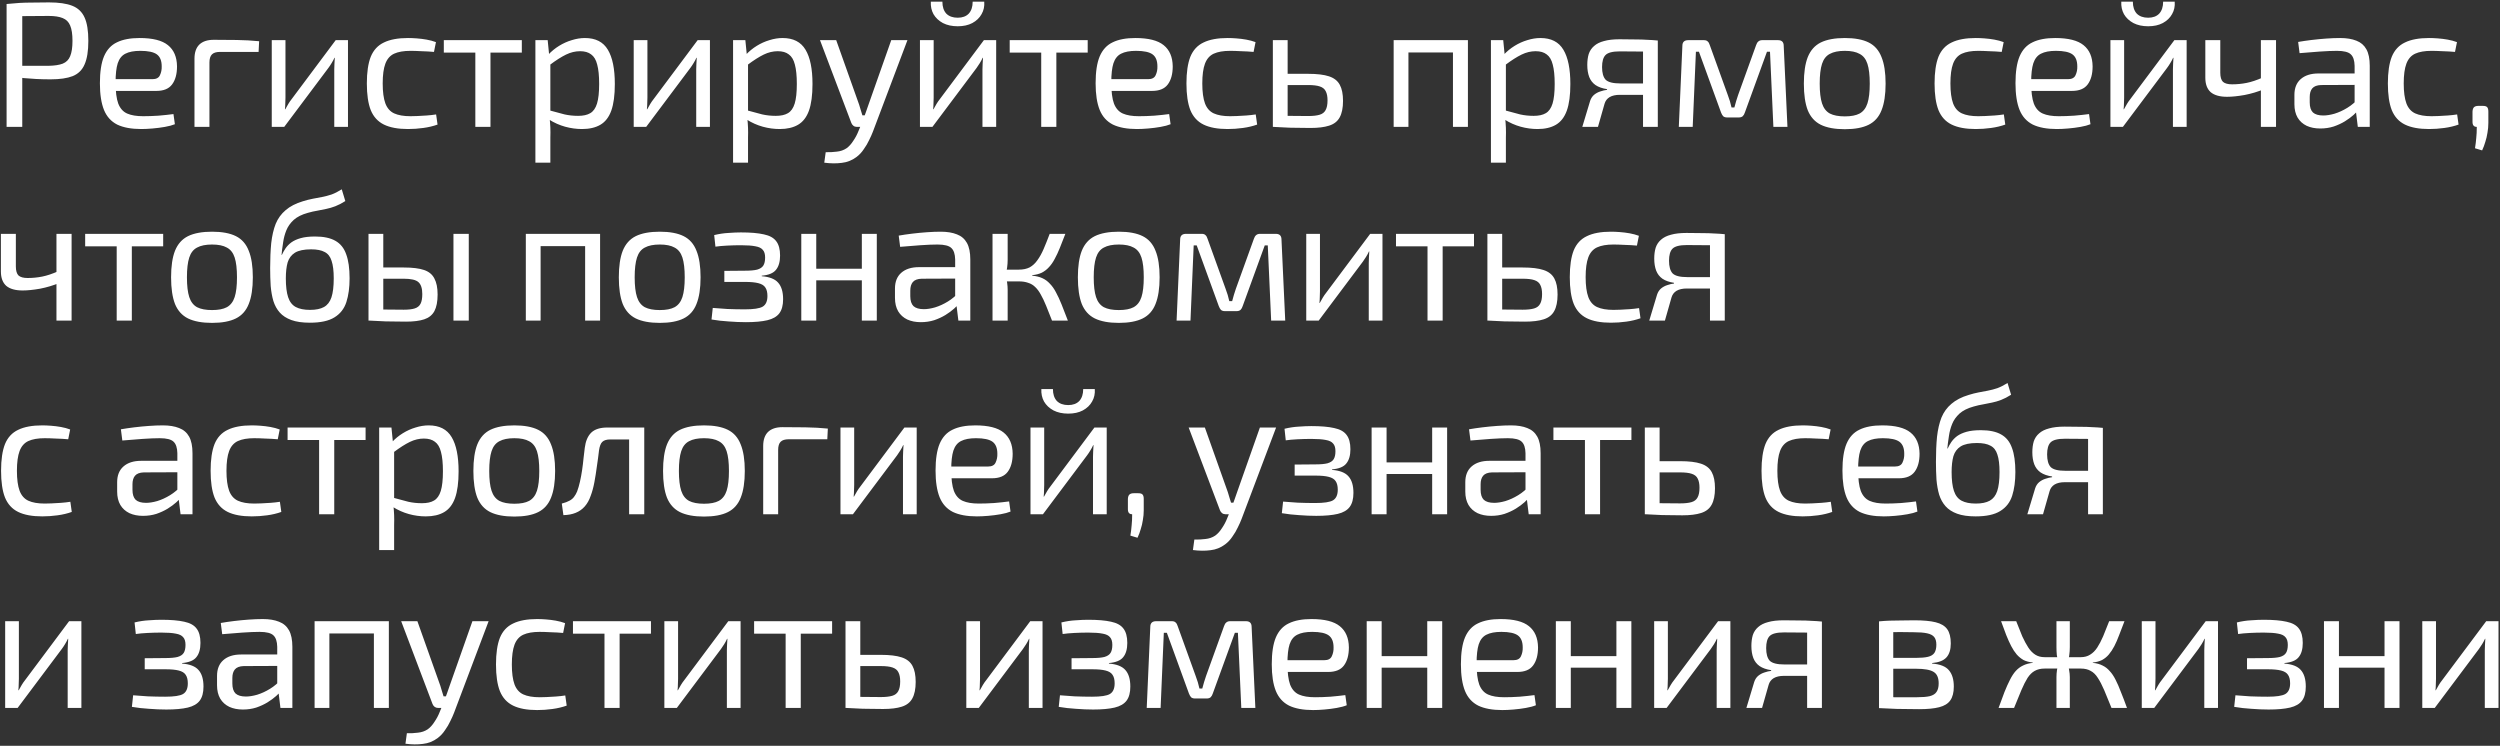 <?xml version="1.0" encoding="UTF-8"?> <svg xmlns="http://www.w3.org/2000/svg" width="1123" height="335" viewBox="0 0 1123 335" fill="none"><rect x="0" y="0" width="1123" height="335" fill="#333333" stroke="none"/> <path d="M22 1.08C26.427 1.08 29.92 1.587 32.48 2.6C35.04 3.613 36.88 5.373 38 7.88C39.12 10.333 39.68 13.827 39.68 18.36C39.68 22.893 39.12 26.413 38 28.92C36.933 31.427 35.147 33.187 32.64 34.2C30.187 35.16 26.88 35.64 22.72 35.64C20.48 35.64 18.32 35.587 16.24 35.48C14.213 35.373 12.347 35.24 10.64 35.08C8.933 34.867 7.467 34.653 6.24 34.44C5.067 34.227 4.24 34.04 3.76 33.88L4 29.56C6.827 29.56 9.76 29.56 12.8 29.56C15.84 29.56 18.853 29.56 21.84 29.56C24.507 29.507 26.613 29.187 28.16 28.6C29.76 27.96 30.88 26.84 31.52 25.24C32.213 23.587 32.56 21.293 32.56 18.36C32.56 15.373 32.213 13.08 31.52 11.48C30.88 9.88 29.76 8.76 28.16 8.12C26.613 7.48 24.507 7.16 21.84 7.16C17.467 7.16 13.68 7.187 10.48 7.24C7.333 7.293 5.2 7.373 4.08 7.48L2.96 1.8C4.987 1.587 6.88 1.427 8.64 1.32C10.4 1.213 12.32 1.16 14.4 1.16C16.48 1.107 19.013 1.08 22 1.08ZM10 1.8V57H2.96V1.8H10ZM62.717 17.08C68.584 17.08 72.823 18.147 75.437 20.28C78.103 22.413 79.463 25.587 79.517 29.8C79.517 33.267 78.77 35.987 77.277 37.96C75.837 39.88 73.49 40.84 70.237 40.84H47.437V35.56H68.477C70.183 35.56 71.303 34.973 71.837 33.8C72.424 32.573 72.69 31.24 72.637 29.8C72.637 27.293 71.917 25.507 70.477 24.44C69.037 23.373 66.557 22.84 63.037 22.84C60.21 22.84 57.97 23.267 56.317 24.12C54.717 24.92 53.57 26.36 52.877 28.44C52.237 30.467 51.917 33.32 51.917 37C51.917 41.16 52.317 44.333 53.117 46.52C53.97 48.707 55.303 50.2 57.117 51C58.93 51.8 61.33 52.2 64.317 52.2C66.45 52.2 68.743 52.12 71.197 51.96C73.704 51.747 75.944 51.507 77.917 51.24L78.557 55.8C77.383 56.28 75.89 56.68 74.077 57C72.263 57.32 70.397 57.56 68.477 57.72C66.61 57.88 64.93 57.96 63.437 57.96C59.01 57.96 55.41 57.293 52.637 55.96C49.917 54.573 47.944 52.387 46.717 49.4C45.49 46.36 44.877 42.36 44.877 37.4C44.877 32.28 45.49 28.253 46.717 25.32C47.997 22.333 49.944 20.227 52.557 19C55.17 17.72 58.557 17.08 62.717 17.08ZM96 17.88C99.413 17.88 102.853 17.907 106.32 17.96C109.84 18.013 113.2 18.2 116.4 18.52L116.16 23.32H98.8C97.147 23.32 95.947 23.693 95.2 24.44C94.453 25.187 94.08 26.413 94.08 28.12V57H87.36V26.36C87.36 23.587 88.08 21.48 89.52 20.04C91.013 18.6 93.173 17.88 96 17.88ZM156.313 18.04V57H150.153V31.16C150.153 30.307 150.18 29.48 150.233 28.68C150.286 27.827 150.34 26.92 150.393 25.96H150.233C149.913 26.707 149.486 27.507 148.953 28.36C148.473 29.16 147.993 29.88 147.513 30.52L127.673 57H122.073V18.04H128.233V43.88C128.233 44.733 128.206 45.587 128.153 46.44C128.153 47.24 128.1 48.12 127.993 49.08H128.153C128.58 48.28 129.033 47.48 129.513 46.68C129.993 45.88 130.473 45.187 130.953 44.6L150.793 18.04H156.313ZM183.266 17.08C184.44 17.08 185.746 17.133 187.186 17.24C188.68 17.347 190.173 17.533 191.666 17.8C193.16 18.067 194.546 18.44 195.826 18.92L194.946 23.32C193.186 23.16 191.32 23.053 189.346 23C187.426 22.893 185.773 22.84 184.386 22.84C181.346 22.84 178.893 23.267 177.026 24.12C175.213 24.973 173.906 26.467 173.106 28.6C172.306 30.733 171.906 33.693 171.906 37.48C171.906 41.267 172.306 44.253 173.106 46.44C173.906 48.573 175.213 50.067 177.026 50.92C178.893 51.773 181.346 52.2 184.386 52.2C185.186 52.2 186.226 52.173 187.506 52.12C188.84 52.067 190.226 51.987 191.666 51.88C193.16 51.773 194.573 51.613 195.906 51.4L196.546 55.96C194.626 56.653 192.493 57.16 190.146 57.48C187.853 57.8 185.56 57.96 183.266 57.96C178.786 57.96 175.186 57.293 172.466 55.96C169.746 54.627 167.773 52.467 166.546 49.48C165.373 46.493 164.786 42.493 164.786 37.48C164.786 32.467 165.373 28.467 166.546 25.48C167.773 22.493 169.746 20.36 172.466 19.08C175.186 17.747 178.786 17.08 183.266 17.08ZM220.321 18.04V57H213.521V18.04H220.321ZM234.401 18.04V23.64H199.361V18.04H234.401ZM262.74 17.08C267.54 17.08 270.98 18.84 273.06 22.36C275.14 25.827 276.18 30.947 276.18 37.72C276.18 42.733 275.647 46.733 274.58 49.72C273.513 52.653 271.887 54.76 269.7 56.04C267.513 57.32 264.767 57.96 261.46 57.96C258.9 57.96 256.367 57.613 253.86 56.92C251.353 56.227 248.953 55.16 246.66 53.72L247.06 49.64C249.567 50.333 251.753 50.92 253.62 51.4C255.54 51.827 257.567 52.04 259.7 52.04C261.993 52.04 263.807 51.64 265.14 50.84C266.527 50.04 267.54 48.6 268.18 46.52C268.82 44.44 269.14 41.507 269.14 37.72C269.14 34.04 268.847 31.133 268.26 29C267.727 26.867 266.82 25.347 265.54 24.44C264.313 23.48 262.66 23 260.58 23C258.447 23 256.34 23.507 254.26 24.52C252.18 25.533 249.753 27.08 246.98 29.16L246.26 24.6C247.7 23.053 249.327 21.72 251.14 20.6C252.953 19.48 254.847 18.627 256.82 18.04C258.847 17.4 260.82 17.08 262.74 17.08ZM246.02 18.04L246.82 26.12L247.22 27.16V52.12L246.9 53.08C247.06 54.573 247.167 56.013 247.22 57.4C247.273 58.787 247.273 60.253 247.22 61.8V73.08H240.5V18.04H246.02ZM318.901 18.04V57H312.741V31.16C312.741 30.307 312.767 29.48 312.821 28.68C312.874 27.827 312.927 26.92 312.981 25.96H312.821C312.501 26.707 312.074 27.507 311.541 28.36C311.061 29.16 310.581 29.88 310.101 30.52L290.261 57H284.661V18.04H290.821V43.88C290.821 44.733 290.794 45.587 290.741 46.44C290.741 47.24 290.687 48.12 290.581 49.08H290.741C291.167 48.28 291.621 47.48 292.101 46.68C292.581 45.88 293.061 45.187 293.541 44.6L313.381 18.04H318.901ZM351.534 17.08C356.334 17.08 359.774 18.84 361.854 22.36C363.934 25.827 364.974 30.947 364.974 37.72C364.974 42.733 364.44 46.733 363.374 49.72C362.307 52.653 360.68 54.76 358.494 56.04C356.307 57.32 353.56 57.96 350.254 57.96C347.694 57.96 345.16 57.613 342.654 56.92C340.147 56.227 337.747 55.16 335.454 53.72L335.854 49.64C338.36 50.333 340.547 50.92 342.414 51.4C344.334 51.827 346.36 52.04 348.494 52.04C350.787 52.04 352.6 51.64 353.934 50.84C355.32 50.04 356.334 48.6 356.974 46.52C357.614 44.44 357.934 41.507 357.934 37.72C357.934 34.04 357.64 31.133 357.054 29C356.52 26.867 355.614 25.347 354.334 24.44C353.107 23.48 351.454 23 349.374 23C347.24 23 345.134 23.507 343.054 24.52C340.974 25.533 338.547 27.08 335.774 29.16L335.054 24.6C336.494 23.053 338.12 21.72 339.934 20.6C341.747 19.48 343.64 18.627 345.614 18.04C347.64 17.4 349.614 17.08 351.534 17.08ZM334.814 18.04L335.614 26.12L336.014 27.16V52.12L335.694 53.08C335.854 54.573 335.96 56.013 336.014 57.4C336.067 58.787 336.067 60.253 336.014 61.8V73.08H329.294V18.04H334.814ZM407.624 18.04L392.104 59.16C391.677 60.28 391.117 61.533 390.424 62.92C389.784 64.307 388.984 65.667 388.024 67C387.117 68.387 386.024 69.56 384.744 70.52C382.77 72.013 380.557 72.893 378.104 73.16C375.704 73.48 373.09 73.453 370.264 73.08L370.904 68.36C372.61 68.413 374.264 68.333 375.864 68.12C377.517 67.96 378.984 67.453 380.264 66.6C381.384 65.8 382.397 64.68 383.304 63.24C384.264 61.853 385.064 60.333 385.704 58.68L387.624 54.04C388.05 52.973 388.477 51.8 388.904 50.52C389.33 49.24 389.73 48.093 390.104 47.08L400.344 18.04H407.624ZM375.624 18.04L385.944 47.08C386.21 47.88 386.45 48.68 386.664 49.48C386.93 50.227 387.17 51 387.384 51.8H389.224L386.904 57H384.904C384.317 57 383.81 56.84 383.384 56.52C382.957 56.2 382.637 55.773 382.424 55.24L368.344 18.04H375.624ZM447.482 18.04V57H441.322V31.16C441.322 30.307 441.349 29.48 441.402 28.68C441.455 27.827 441.509 26.92 441.562 25.96H441.402C441.082 26.707 440.655 27.507 440.122 28.36C439.642 29.16 439.162 29.88 438.682 30.52L418.842 57H413.242V18.04H419.402V43.88C419.402 44.733 419.375 45.587 419.322 46.44C419.322 47.24 419.269 48.12 419.162 49.08H419.322C419.749 48.28 420.202 47.48 420.682 46.68C421.162 45.88 421.642 45.187 422.122 44.6L441.962 18.04H447.482ZM436.922 0.76H442.122C442.282 2.84 441.882 4.707 440.922 6.36C440.015 8.013 438.629 9.347 436.762 10.36C434.949 11.32 432.762 11.8 430.202 11.8C427.642 11.8 425.429 11.32 423.562 10.36C421.695 9.347 420.282 8.013 419.322 6.36C418.415 4.707 418.015 2.84 418.122 0.76H423.322C423.322 3.053 423.909 4.84 425.082 6.12C426.309 7.347 428.015 7.96 430.202 7.96C432.335 7.96 433.989 7.347 435.162 6.12C436.335 4.84 436.922 3.053 436.922 0.76ZM474.515 18.04V57H467.715V18.04H474.515ZM488.595 18.04V23.64H453.555V18.04H488.595ZM509.989 17.08C515.855 17.08 520.095 18.147 522.709 20.28C525.375 22.413 526.735 25.587 526.789 29.8C526.789 33.267 526.042 35.987 524.549 37.96C523.109 39.88 520.762 40.84 517.509 40.84H494.709V35.56H515.749C517.455 35.56 518.575 34.973 519.109 33.8C519.695 32.573 519.962 31.24 519.909 29.8C519.909 27.293 519.189 25.507 517.749 24.44C516.309 23.373 513.829 22.84 510.309 22.84C507.482 22.84 505.242 23.267 503.589 24.12C501.989 24.92 500.842 26.36 500.149 28.44C499.509 30.467 499.189 33.32 499.189 37C499.189 41.16 499.589 44.333 500.389 46.52C501.242 48.707 502.575 50.2 504.389 51C506.202 51.8 508.602 52.2 511.589 52.2C513.722 52.2 516.015 52.12 518.469 51.96C520.975 51.747 523.215 51.507 525.189 51.24L525.829 55.8C524.655 56.28 523.162 56.68 521.349 57C519.535 57.32 517.669 57.56 515.749 57.72C513.882 57.88 512.202 57.96 510.709 57.96C506.282 57.96 502.682 57.293 499.909 55.96C497.189 54.573 495.215 52.387 493.989 49.4C492.762 46.36 492.149 42.36 492.149 37.4C492.149 32.28 492.762 28.253 493.989 25.32C495.269 22.333 497.215 20.227 499.829 19C502.442 17.72 505.829 17.08 509.989 17.08ZM551.432 17.08C552.605 17.08 553.912 17.133 555.352 17.24C556.845 17.347 558.339 17.533 559.832 17.8C561.325 18.067 562.712 18.44 563.992 18.92L563.112 23.32C561.352 23.16 559.485 23.053 557.512 23C555.592 22.893 553.939 22.84 552.552 22.84C549.512 22.84 547.059 23.267 545.192 24.12C543.379 24.973 542.072 26.467 541.272 28.6C540.472 30.733 540.072 33.693 540.072 37.48C540.072 41.267 540.472 44.253 541.272 46.44C542.072 48.573 543.379 50.067 545.192 50.92C547.059 51.773 549.512 52.2 552.552 52.2C553.352 52.2 554.392 52.173 555.672 52.12C557.005 52.067 558.392 51.987 559.832 51.88C561.325 51.773 562.739 51.613 564.072 51.4L564.712 55.96C562.792 56.653 560.659 57.16 558.312 57.48C556.019 57.8 553.725 57.96 551.432 57.96C546.952 57.96 543.352 57.293 540.632 55.96C537.912 54.627 535.939 52.467 534.712 49.48C533.539 46.493 532.952 42.493 532.952 37.48C532.952 32.467 533.539 28.467 534.712 25.48C535.939 22.493 537.912 20.36 540.632 19.08C543.352 17.747 546.952 17.08 551.432 17.08ZM587.607 33.16C591.607 33.16 594.727 33.533 596.967 34.28C599.26 35.027 600.887 36.307 601.847 38.12C602.807 39.88 603.287 42.28 603.287 45.32C603.287 48.467 602.78 50.947 601.767 52.76C600.807 54.52 599.234 55.747 597.047 56.44C594.914 57.133 592.114 57.48 588.647 57.48C586.087 57.48 583.874 57.453 582.007 57.4C580.14 57.4 578.434 57.347 576.887 57.24C575.34 57.187 573.714 57.107 572.007 57L572.887 51.88C573.847 51.933 575.634 51.987 578.247 52.04C580.914 52.093 584.034 52.12 587.607 52.12C589.74 52.12 591.447 51.933 592.727 51.56C594.007 51.187 594.914 50.493 595.447 49.48C596.034 48.467 596.327 47 596.327 45.08C596.327 43.373 596.06 42.013 595.527 41C595.047 39.987 594.167 39.267 592.887 38.84C591.66 38.413 589.9 38.2 587.607 38.2H572.807V33.16H587.607ZM578.407 18.04V57H571.767V18.04H578.407ZM659.389 18.04V57H652.669V18.04H659.389ZM632.669 18.04V57H626.029V18.04H632.669ZM653.389 18.04L653.309 23.56H632.269V18.04H653.389ZM691.965 17.08C696.765 17.08 700.205 18.84 702.285 22.36C704.365 25.827 705.405 30.947 705.405 37.72C705.405 42.733 704.872 46.733 703.805 49.72C702.738 52.653 701.112 54.76 698.925 56.04C696.738 57.32 693.992 57.96 690.685 57.96C688.125 57.96 685.592 57.613 683.085 56.92C680.578 56.227 678.178 55.16 675.885 53.72L676.285 49.64C678.792 50.333 680.978 50.92 682.845 51.4C684.765 51.827 686.792 52.04 688.925 52.04C691.218 52.04 693.032 51.64 694.365 50.84C695.752 50.04 696.765 48.6 697.405 46.52C698.045 44.44 698.365 41.507 698.365 37.72C698.365 34.04 698.072 31.133 697.485 29C696.952 26.867 696.045 25.347 694.765 24.44C693.538 23.48 691.885 23 689.805 23C687.672 23 685.565 23.507 683.485 24.52C681.405 25.533 678.978 27.08 676.205 29.16L675.485 24.6C676.925 23.053 678.552 21.72 680.365 20.6C682.178 19.48 684.072 18.627 686.045 18.04C688.072 17.4 690.045 17.08 691.965 17.08ZM675.245 18.04L676.045 26.12L676.445 27.16V52.12L676.125 53.08C676.285 54.573 676.392 56.013 676.445 57.4C676.498 58.787 676.498 60.253 676.445 61.8V73.08H669.725V18.04H675.245ZM727.486 17.64C730.419 17.64 732.846 17.667 734.766 17.72C736.686 17.72 738.392 17.773 739.886 17.88C741.432 17.933 743.032 18.04 744.686 18.2L743.726 23.4C743.139 23.293 741.379 23.213 738.446 23.16C735.566 23.107 731.966 23.08 727.646 23.08C724.392 23.08 722.232 23.64 721.166 24.76C720.152 25.827 719.646 27.613 719.646 30.12C719.646 32.733 720.179 34.627 721.246 35.8C722.366 36.92 724.579 37.48 727.886 37.48H743.806L743.966 42.52C743.379 42.52 742.392 42.547 741.006 42.6C739.619 42.6 737.806 42.6 735.566 42.6C733.326 42.6 730.659 42.6 727.566 42.6C725.699 42.6 724.179 42.947 723.006 43.64C721.886 44.333 721.139 45.32 720.766 46.6L717.806 57H710.766L714.286 45.32C714.659 44.2 715.246 43.293 716.046 42.6C716.899 41.907 717.832 41.4 718.846 41.08C719.912 40.707 720.926 40.467 721.886 40.36V40.04C719.752 39.72 718.019 39.107 716.686 38.2C715.406 37.293 714.472 36.093 713.886 34.6C713.299 33.053 713.006 31.24 713.006 29.16C713.006 27.347 713.219 25.72 713.646 24.28C714.126 22.84 714.926 21.64 716.046 20.68C717.166 19.667 718.659 18.92 720.526 18.44C722.392 17.907 724.712 17.64 727.486 17.64ZM744.686 18.2V57H738.046V18.2H744.686ZM798.683 18.04C800.39 18.04 801.243 18.893 801.243 20.6L802.923 57H796.603L795.083 23.24H793.723L783.803 50.52C783.59 51.213 783.27 51.773 782.843 52.2C782.416 52.573 781.83 52.76 781.083 52.76H775.803C775.056 52.76 774.47 52.573 774.043 52.2C773.67 51.773 773.35 51.213 773.083 50.52L763.163 23.24H761.803L760.363 57H754.123L755.723 20.6C755.723 18.893 756.603 18.04 758.363 18.04H765.403C766.15 18.04 766.71 18.227 767.083 18.6C767.51 18.973 767.83 19.533 768.043 20.28L776.123 42.68C776.496 43.64 776.816 44.573 777.083 45.48C777.35 46.387 777.59 47.32 777.803 48.28H779.083C779.35 47.267 779.616 46.307 779.883 45.4C780.15 44.493 780.443 43.587 780.763 42.68L788.843 20.28C789.323 18.787 790.23 18.04 791.563 18.04H798.683ZM828.693 17.08C833.173 17.08 836.746 17.747 839.413 19.08C842.079 20.413 843.999 22.6 845.173 25.64C846.399 28.627 847.013 32.6 847.013 37.56C847.013 42.52 846.399 46.52 845.173 49.56C843.999 52.547 842.079 54.707 839.413 56.04C836.746 57.373 833.173 58.04 828.693 58.04C824.213 58.04 820.613 57.373 817.893 56.04C815.226 54.707 813.279 52.547 812.053 49.56C810.879 46.52 810.293 42.52 810.293 37.56C810.293 32.6 810.879 28.627 812.053 25.64C813.279 22.6 815.226 20.413 817.893 19.08C820.613 17.747 824.213 17.08 828.693 17.08ZM828.693 22.84C825.866 22.84 823.626 23.293 821.973 24.2C820.319 25.053 819.146 26.547 818.453 28.68C817.759 30.813 817.413 33.773 817.413 37.56C817.413 41.347 817.759 44.307 818.453 46.44C819.146 48.573 820.319 50.093 821.973 51C823.626 51.853 825.866 52.28 828.693 52.28C831.519 52.28 833.733 51.853 835.333 51C836.986 50.093 838.159 48.573 838.853 46.44C839.546 44.307 839.893 41.347 839.893 37.56C839.893 33.773 839.546 30.813 838.853 28.68C838.159 26.547 836.986 25.053 835.333 24.2C833.733 23.293 831.519 22.84 828.693 22.84ZM887.488 17.08C888.661 17.08 889.968 17.133 891.408 17.24C892.901 17.347 894.395 17.533 895.888 17.8C897.381 18.067 898.768 18.44 900.048 18.92L899.168 23.32C897.408 23.16 895.541 23.053 893.568 23C891.648 22.893 889.995 22.84 888.608 22.84C885.568 22.84 883.115 23.267 881.248 24.12C879.435 24.973 878.128 26.467 877.328 28.6C876.528 30.733 876.128 33.693 876.128 37.48C876.128 41.267 876.528 44.253 877.328 46.44C878.128 48.573 879.435 50.067 881.248 50.92C883.115 51.773 885.568 52.2 888.608 52.2C889.408 52.2 890.448 52.173 891.728 52.12C893.061 52.067 894.448 51.987 895.888 51.88C897.381 51.773 898.795 51.613 900.128 51.4L900.768 55.96C898.848 56.653 896.715 57.16 894.368 57.48C892.075 57.8 889.781 57.96 887.488 57.96C883.008 57.96 879.408 57.293 876.688 55.96C873.968 54.627 871.995 52.467 870.768 49.48C869.595 46.493 869.008 42.493 869.008 37.48C869.008 32.467 869.595 28.467 870.768 25.48C871.995 22.493 873.968 20.36 876.688 19.08C879.408 17.747 883.008 17.08 887.488 17.08ZM923.198 17.08C929.065 17.08 933.305 18.147 935.918 20.28C938.585 22.413 939.945 25.587 939.998 29.8C939.998 33.267 939.251 35.987 937.758 37.96C936.318 39.88 933.971 40.84 930.718 40.84H907.918V35.56H928.958C930.665 35.56 931.785 34.973 932.318 33.8C932.905 32.573 933.171 31.24 933.118 29.8C933.118 27.293 932.398 25.507 930.958 24.44C929.518 23.373 927.038 22.84 923.518 22.84C920.691 22.84 918.451 23.267 916.798 24.12C915.198 24.92 914.051 26.36 913.358 28.44C912.718 30.467 912.398 33.32 912.398 37C912.398 41.16 912.798 44.333 913.598 46.52C914.451 48.707 915.785 50.2 917.598 51C919.411 51.8 921.811 52.2 924.798 52.2C926.931 52.2 929.225 52.12 931.678 51.96C934.185 51.747 936.425 51.507 938.398 51.24L939.038 55.8C937.865 56.28 936.371 56.68 934.558 57C932.745 57.32 930.878 57.56 928.958 57.72C927.091 57.88 925.411 57.96 923.918 57.96C919.491 57.96 915.891 57.293 913.118 55.96C910.398 54.573 908.425 52.387 907.198 49.4C905.971 46.36 905.358 42.36 905.358 37.4C905.358 32.28 905.971 28.253 907.198 25.32C908.478 22.333 910.425 20.227 913.038 19C915.651 17.72 919.038 17.08 923.198 17.08ZM982.241 18.04V57H976.081V31.16C976.081 30.307 976.108 29.48 976.161 28.68C976.215 27.827 976.268 26.92 976.321 25.96H976.161C975.841 26.707 975.415 27.507 974.881 28.36C974.401 29.16 973.921 29.88 973.441 30.52L953.601 57H948.001V18.04H954.161V43.88C954.161 44.733 954.135 45.587 954.081 46.44C954.081 47.24 954.028 48.12 953.921 49.08H954.081C954.508 48.28 954.961 47.48 955.441 46.68C955.921 45.88 956.401 45.187 956.881 44.6L976.721 18.04H982.241ZM971.681 0.76H976.881C977.041 2.84 976.641 4.707 975.681 6.36C974.775 8.013 973.388 9.347 971.521 10.36C969.708 11.32 967.521 11.8 964.961 11.8C962.401 11.8 960.188 11.32 958.321 10.36C956.455 9.347 955.041 8.013 954.081 6.36C953.175 4.707 952.775 2.84 952.881 0.76H958.081C958.081 3.053 958.668 4.84 959.841 6.12C961.068 7.347 962.775 7.96 964.961 7.96C967.095 7.96 968.748 7.347 969.921 6.12C971.095 4.84 971.681 3.053 971.681 0.76ZM997.354 18.04V32.68C997.354 34.6 997.754 35.96 998.554 36.76C999.408 37.507 1000.77 37.88 1002.63 37.88C1004.87 37.88 1007.06 37.667 1009.19 37.24C1011.33 36.813 1013.73 36.013 1016.39 34.84L1017.03 40.04C1014.21 41.213 1011.27 42.093 1008.23 42.68C1005.19 43.213 1002.58 43.48 1000.39 43.48C997.141 43.48 994.688 42.787 993.034 41.4C991.434 39.96 990.634 37.8 990.634 34.92V18.04H997.354ZM1022.39 18.04V57H1015.59V18.04H1022.39ZM1051.21 17.08C1054.09 17.08 1056.52 17.48 1058.49 18.28C1060.47 19.027 1061.96 20.307 1062.97 22.12C1063.99 23.933 1064.49 26.413 1064.49 29.56V57H1059.13L1058.09 48.52L1057.69 47.64V29.56C1057.64 27.16 1057.08 25.453 1056.01 24.44C1054.95 23.373 1052.87 22.84 1049.77 22.84C1047.69 22.84 1045.11 22.947 1042.01 23.16C1038.97 23.373 1035.96 23.613 1032.97 23.88L1032.33 18.84C1034.15 18.52 1036.15 18.227 1038.33 17.96C1040.52 17.693 1042.73 17.48 1044.97 17.32C1047.21 17.16 1049.29 17.08 1051.21 17.08ZM1061.29 33L1061.21 38.12L1042.65 38.2C1040.79 38.253 1039.45 38.76 1038.65 39.72C1037.91 40.627 1037.53 41.907 1037.53 43.56V46.04C1037.53 48.067 1038.01 49.56 1038.97 50.52C1039.99 51.427 1041.53 51.88 1043.61 51.88C1045.11 51.88 1046.79 51.613 1048.65 51.08C1050.57 50.493 1052.49 49.613 1054.41 48.44C1056.33 47.267 1058.09 45.773 1059.69 43.96V49C1059.16 49.747 1058.33 50.627 1057.21 51.64C1056.15 52.6 1054.84 53.56 1053.29 54.52C1051.8 55.427 1050.12 56.2 1048.25 56.84C1046.39 57.427 1044.39 57.72 1042.25 57.72C1039.96 57.72 1037.93 57.32 1036.17 56.52C1034.41 55.667 1033.05 54.44 1032.09 52.84C1031.13 51.187 1030.65 49.187 1030.65 46.84V42.6C1030.65 39.56 1031.59 37.213 1033.45 35.56C1035.37 33.853 1038.04 33 1041.45 33H1061.29ZM1091.11 17.08C1092.29 17.08 1093.59 17.133 1095.03 17.24C1096.53 17.347 1098.02 17.533 1099.51 17.8C1101.01 18.067 1102.39 18.44 1103.67 18.92L1102.79 23.32C1101.03 23.16 1099.17 23.053 1097.19 23C1095.27 22.893 1093.62 22.84 1092.23 22.84C1089.19 22.84 1086.74 23.267 1084.87 24.12C1083.06 24.973 1081.75 26.467 1080.95 28.6C1080.15 30.733 1079.75 33.693 1079.75 37.48C1079.75 41.267 1080.15 44.253 1080.95 46.44C1081.75 48.573 1083.06 50.067 1084.87 50.92C1086.74 51.773 1089.19 52.2 1092.23 52.2C1093.03 52.2 1094.07 52.173 1095.35 52.12C1096.69 52.067 1098.07 51.987 1099.51 51.88C1101.01 51.773 1102.42 51.613 1103.75 51.4L1104.39 55.96C1102.47 56.653 1100.34 57.16 1097.99 57.48C1095.7 57.8 1093.41 57.96 1091.11 57.96C1086.63 57.96 1083.03 57.293 1080.31 55.96C1077.59 54.627 1075.62 52.467 1074.39 49.48C1073.22 46.493 1072.63 42.493 1072.63 37.48C1072.63 32.467 1073.22 28.467 1074.39 25.48C1075.62 22.493 1077.59 20.36 1080.31 19.08C1083.03 17.747 1086.63 17.08 1091.11 17.08ZM1115.29 47.56C1116.25 47.56 1116.89 47.747 1117.21 48.12C1117.58 48.493 1117.77 49.16 1117.77 50.12V55.24C1117.77 56.733 1117.63 58.2 1117.37 59.64C1117.15 61.08 1116.83 62.44 1116.41 63.72C1116.03 65.053 1115.55 66.333 1114.97 67.56L1111.77 66.6C1112.03 64.947 1112.22 63.427 1112.33 62.04C1112.49 60.653 1112.57 58.973 1112.57 57C1111.29 57 1110.65 56.253 1110.65 54.76V50.12C1110.7 49.16 1110.94 48.493 1111.37 48.12C1111.79 47.747 1112.43 47.56 1113.29 47.56H1115.29ZM7.12 105.04V119.68C7.12 121.6 7.52 122.96 8.32 123.76C9.173 124.507 10.533 124.88 12.4 124.88C14.64 124.88 16.827 124.667 18.96 124.24C21.093 123.813 23.493 123.013 26.16 121.84L26.8 127.04C23.973 128.213 21.04 129.093 18 129.68C14.96 130.213 12.347 130.48 10.16 130.48C6.907 130.48 4.453 129.787 2.8 128.4C1.2 126.96 0.4 124.8 0.4 121.92V105.04H7.12ZM32.16 105.04V144H25.36V105.04H32.16ZM59.218 105.04V144H52.418V105.04H59.218ZM73.298 105.04V110.64H38.258V105.04H73.298ZM95.252 104.08C99.732 104.08 103.305 104.747 105.972 106.08C108.639 107.413 110.559 109.6 111.732 112.64C112.959 115.627 113.572 119.6 113.572 124.56C113.572 129.52 112.959 133.52 111.732 136.56C110.559 139.547 108.639 141.707 105.972 143.04C103.305 144.373 99.732 145.04 95.252 145.04C90.772 145.04 87.172 144.373 84.452 143.04C81.785 141.707 79.838 139.547 78.612 136.56C77.439 133.52 76.852 129.52 76.852 124.56C76.852 119.6 77.439 115.627 78.612 112.64C79.838 109.6 81.785 107.413 84.452 106.08C87.172 104.747 90.772 104.08 95.252 104.08ZM95.252 109.84C92.425 109.84 90.185 110.293 88.532 111.2C86.879 112.053 85.705 113.547 85.012 115.68C84.319 117.813 83.972 120.773 83.972 124.56C83.972 128.347 84.319 131.307 85.012 133.44C85.705 135.573 86.879 137.093 88.532 138C90.185 138.853 92.425 139.28 95.252 139.28C98.079 139.28 100.292 138.853 101.892 138C103.545 137.093 104.719 135.573 105.412 133.44C106.105 131.307 106.452 128.347 106.452 124.56C106.452 120.773 106.105 117.813 105.412 115.68C104.719 113.547 103.545 112.053 101.892 111.2C100.292 110.293 98.079 109.84 95.252 109.84ZM153.515 85.04L155.115 90.32C153.515 91.333 152.022 92.107 150.635 92.64C149.248 93.173 147.888 93.573 146.555 93.84C145.275 94.107 143.942 94.373 142.555 94.64C141.222 94.853 139.808 95.173 138.315 95.6C135.595 96.347 133.462 97.413 131.915 98.8C130.422 100.187 129.328 101.733 128.635 103.44C127.942 105.147 127.462 106.933 127.195 108.8C126.982 110.027 126.822 111.147 126.715 112.16C126.608 113.173 126.528 113.947 126.475 114.48H126.635C127.062 113.52 127.595 112.56 128.235 111.6C128.928 110.587 129.808 109.68 130.875 108.88C131.995 108.08 133.408 107.44 135.115 106.96C136.822 106.48 138.955 106.24 141.515 106.24C145.355 106.24 148.395 106.88 150.635 108.16C152.928 109.44 154.555 111.467 155.515 114.24C156.528 116.96 157.035 120.56 157.035 125.04C157.035 129.147 156.555 132.693 155.595 135.68C154.635 138.667 152.848 140.96 150.235 142.56C147.675 144.16 143.995 144.96 139.195 144.96C135.835 144.96 133.062 144.56 130.875 143.76C128.688 142.96 126.955 141.84 125.675 140.4C124.395 138.96 123.435 137.227 122.795 135.2C122.208 133.173 121.808 130.933 121.595 128.48C121.435 125.973 121.355 123.307 121.355 120.48C121.355 116.267 121.515 112.507 121.835 109.2C122.208 105.893 122.875 103.013 123.835 100.56C124.848 98.107 126.342 96.053 128.315 94.4C130.288 92.693 132.875 91.36 136.075 90.4C137.622 89.92 139.088 89.547 140.475 89.28C141.915 89.013 143.328 88.747 144.715 88.48C146.102 88.213 147.515 87.84 148.955 87.36C150.395 86.827 151.915 86.053 153.515 85.04ZM139.755 112C136.555 112 134.128 112.507 132.475 113.52C130.875 114.533 129.782 116 129.195 117.92C128.662 119.84 128.395 122.213 128.395 125.04C128.395 128.613 128.742 131.44 129.435 133.52C130.128 135.6 131.275 137.067 132.875 137.92C134.475 138.773 136.608 139.2 139.275 139.2C141.888 139.2 143.968 138.773 145.515 137.92C147.062 137.067 148.182 135.627 148.875 133.6C149.568 131.52 149.915 128.667 149.915 125.04C149.915 121.68 149.595 119.067 148.955 117.2C148.368 115.28 147.328 113.947 145.835 113.2C144.395 112.4 142.368 112 139.755 112ZM181.372 120.16C185.266 120.16 188.306 120.533 190.492 121.28C192.679 122.027 194.226 123.307 195.132 125.12C196.092 126.88 196.572 129.28 196.572 132.32C196.572 135.467 196.092 137.947 195.132 139.76C194.172 141.52 192.652 142.747 190.572 143.44C188.492 144.133 185.772 144.48 182.412 144.48C179.852 144.48 177.639 144.453 175.772 144.4C173.906 144.4 172.199 144.347 170.652 144.24C169.106 144.187 167.479 144.107 165.772 144L166.652 138.88C167.612 138.933 169.399 138.987 172.012 139.04C174.679 139.093 177.799 139.12 181.372 139.12C183.452 139.12 185.079 138.933 186.252 138.56C187.479 138.187 188.359 137.493 188.892 136.48C189.426 135.467 189.692 134 189.692 132.08C189.692 129.52 189.106 127.733 187.932 126.72C186.812 125.707 184.626 125.2 181.372 125.2H166.572V120.16H181.372ZM172.172 105.04V144H165.532V105.04H172.172ZM210.572 105.04V144H203.692V105.04H210.572ZM269.561 105.04V144H262.841V105.04H269.561ZM242.841 105.04V144H236.201V105.04H242.841ZM263.561 105.04L263.481 110.56H242.441V105.04H263.561ZM296.377 104.08C300.857 104.08 304.43 104.747 307.097 106.08C309.764 107.413 311.684 109.6 312.857 112.64C314.084 115.627 314.697 119.6 314.697 124.56C314.697 129.52 314.084 133.52 312.857 136.56C311.684 139.547 309.764 141.707 307.097 143.04C304.43 144.373 300.857 145.04 296.377 145.04C291.897 145.04 288.297 144.373 285.577 143.04C282.91 141.707 280.964 139.547 279.737 136.56C278.564 133.52 277.977 129.52 277.977 124.56C277.977 119.6 278.564 115.627 279.737 112.64C280.964 109.6 282.91 107.413 285.577 106.08C288.297 104.747 291.897 104.08 296.377 104.08ZM296.377 109.84C293.55 109.84 291.31 110.293 289.657 111.2C288.004 112.053 286.83 113.547 286.137 115.68C285.444 117.813 285.097 120.773 285.097 124.56C285.097 128.347 285.444 131.307 286.137 133.44C286.83 135.573 288.004 137.093 289.657 138C291.31 138.853 293.55 139.28 296.377 139.28C299.204 139.28 301.417 138.853 303.017 138C304.67 137.093 305.844 135.573 306.537 133.44C307.23 131.307 307.577 128.347 307.577 124.56C307.577 120.773 307.23 117.813 306.537 115.68C305.844 113.547 304.67 112.053 303.017 111.2C301.417 110.293 299.204 109.84 296.377 109.84ZM332.811 104.4C337.131 104.4 340.571 104.693 343.131 105.28C345.691 105.813 347.531 106.827 348.651 108.32C349.825 109.813 350.411 111.973 350.411 114.8C350.411 117.573 349.798 119.707 348.571 121.2C347.398 122.693 345.265 123.573 342.171 123.84V124.08C345.638 124.347 348.091 125.307 349.531 126.96C351.025 128.613 351.771 131.093 351.771 134.4C351.771 137.12 351.211 139.227 350.091 140.72C348.971 142.213 347.185 143.253 344.731 143.84C342.278 144.427 339.051 144.72 335.051 144.72C332.651 144.72 330.091 144.613 327.371 144.4C324.651 144.24 322.065 143.947 319.611 143.52L320.171 138.32C321.931 138.48 324.118 138.64 326.731 138.8C329.398 138.907 332.011 138.96 334.571 138.96C338.518 138.96 341.185 138.56 342.571 137.76C344.011 136.907 344.731 135.307 344.731 132.96C344.731 131.307 344.411 130.027 343.771 129.12C343.185 128.213 342.145 127.573 340.651 127.2C339.211 126.827 337.238 126.64 334.731 126.64H325.371V121.68L334.651 121.6C336.998 121.6 338.811 121.44 340.091 121.12C341.425 120.747 342.358 120.133 342.891 119.28C343.425 118.427 343.691 117.227 343.691 115.68C343.691 114.133 343.345 112.987 342.651 112.24C342.011 111.44 340.918 110.907 339.371 110.64C337.825 110.32 335.665 110.16 332.891 110.16C330.811 110.16 328.731 110.213 326.651 110.32C324.571 110.427 322.811 110.587 321.371 110.8L320.811 105.6C322.998 105.067 325.131 104.747 327.211 104.64C329.345 104.48 331.211 104.4 332.811 104.4ZM366.659 105.04V144H359.939V105.04H366.659ZM387.859 120.72V125.92H366.179V120.72H387.859ZM393.859 105.04V144H387.139V105.04H393.859ZM422.581 104.08C425.461 104.08 427.888 104.48 429.861 105.28C431.835 106.027 433.328 107.307 434.341 109.12C435.355 110.933 435.861 113.413 435.861 116.56V144H430.501L429.461 135.52L429.061 134.64V116.56C429.008 114.16 428.448 112.453 427.381 111.44C426.315 110.373 424.235 109.84 421.141 109.84C419.061 109.84 416.475 109.947 413.381 110.16C410.341 110.373 407.328 110.613 404.341 110.88L403.701 105.84C405.515 105.52 407.515 105.227 409.701 104.96C411.888 104.693 414.101 104.48 416.341 104.32C418.581 104.16 420.661 104.08 422.581 104.08ZM432.661 120L432.581 125.12L414.021 125.2C412.155 125.253 410.821 125.76 410.021 126.72C409.275 127.627 408.901 128.907 408.901 130.56V133.04C408.901 135.067 409.381 136.56 410.341 137.52C411.355 138.427 412.901 138.88 414.981 138.88C416.475 138.88 418.155 138.613 420.021 138.08C421.941 137.493 423.861 136.613 425.781 135.44C427.701 134.267 429.461 132.773 431.061 130.96V136C430.528 136.747 429.701 137.627 428.581 138.64C427.515 139.6 426.208 140.56 424.661 141.52C423.168 142.427 421.488 143.2 419.621 143.84C417.755 144.427 415.755 144.72 413.621 144.72C411.328 144.72 409.301 144.32 407.541 143.52C405.781 142.667 404.421 141.44 403.461 139.84C402.501 138.187 402.021 136.187 402.021 133.84V129.6C402.021 126.56 402.955 124.213 404.821 122.56C406.741 120.853 409.408 120 412.821 120H432.661ZM478.562 105.04C477.709 107.333 476.882 109.44 476.082 111.36C475.335 113.227 474.562 114.88 473.762 116.32C473.015 117.76 472.162 118.987 471.202 120C470.295 121.013 469.229 121.84 468.002 122.48C466.775 123.067 465.335 123.44 463.682 123.6V123.84C465.442 124 466.962 124.373 468.242 124.96C469.522 125.547 470.642 126.373 471.602 127.44C472.615 128.453 473.522 129.733 474.322 131.28C475.175 132.827 476.029 134.667 476.882 136.8C477.735 138.88 478.669 141.28 479.682 144H472.562C471.602 141.493 470.722 139.28 469.922 137.36C469.122 135.387 468.322 133.707 467.522 132.32C466.775 130.933 465.949 129.813 465.042 128.96C464.135 128.053 463.069 127.413 461.842 127.04C460.669 126.613 459.282 126.4 457.682 126.4V121.12C459.602 121.12 461.229 120.773 462.562 120.08C463.895 119.333 465.042 118.267 466.002 116.88C467.015 115.493 467.949 113.813 468.802 111.84C469.655 109.867 470.562 107.6 471.522 105.04H478.562ZM452.642 105.04V116.64C452.642 117.813 452.562 118.987 452.402 120.16C452.242 121.333 452.002 122.48 451.682 123.6C452.002 124.72 452.242 125.84 452.402 126.96C452.562 128.08 452.642 129.147 452.642 130.16V144H445.842V105.04H452.642ZM460.242 121.12V126.4H450.642V121.12H460.242ZM502.58 104.08C507.06 104.08 510.633 104.747 513.3 106.08C515.967 107.413 517.887 109.6 519.06 112.64C520.287 115.627 520.9 119.6 520.9 124.56C520.9 129.52 520.287 133.52 519.06 136.56C517.887 139.547 515.967 141.707 513.3 143.04C510.633 144.373 507.06 145.04 502.58 145.04C498.1 145.04 494.5 144.373 491.78 143.04C489.113 141.707 487.167 139.547 485.94 136.56C484.767 133.52 484.18 129.52 484.18 124.56C484.18 119.6 484.767 115.627 485.94 112.64C487.167 109.6 489.113 107.413 491.78 106.08C494.5 104.747 498.1 104.08 502.58 104.08ZM502.58 109.84C499.753 109.84 497.513 110.293 495.86 111.2C494.207 112.053 493.033 113.547 492.34 115.68C491.647 117.813 491.3 120.773 491.3 124.56C491.3 128.347 491.647 131.307 492.34 133.44C493.033 135.573 494.207 137.093 495.86 138C497.513 138.853 499.753 139.28 502.58 139.28C505.407 139.28 507.62 138.853 509.22 138C510.873 137.093 512.047 135.573 512.74 133.44C513.433 131.307 513.78 128.347 513.78 124.56C513.78 120.773 513.433 117.813 512.74 115.68C512.047 113.547 510.873 112.053 509.22 111.2C507.62 110.293 505.407 109.84 502.58 109.84ZM573.083 105.04C574.79 105.04 575.643 105.893 575.643 107.6L577.323 144H571.003L569.483 110.24H568.123L558.203 137.52C557.99 138.213 557.67 138.773 557.243 139.2C556.816 139.573 556.23 139.76 555.483 139.76H550.203C549.456 139.76 548.87 139.573 548.443 139.2C548.07 138.773 547.75 138.213 547.483 137.52L537.563 110.24H536.203L534.763 144H528.523L530.123 107.6C530.123 105.893 531.003 105.04 532.763 105.04H539.803C540.55 105.04 541.11 105.227 541.483 105.6C541.91 105.973 542.23 106.533 542.443 107.28L550.523 129.68C550.896 130.64 551.216 131.573 551.483 132.48C551.75 133.387 551.99 134.32 552.203 135.28H553.483C553.75 134.267 554.016 133.307 554.283 132.4C554.55 131.493 554.843 130.587 555.163 129.68L563.243 107.28C563.723 105.787 564.63 105.04 565.963 105.04H573.083ZM621.007 105.04V144H614.847V118.16C614.847 117.307 614.874 116.48 614.927 115.68C614.98 114.827 615.034 113.92 615.087 112.96H614.927C614.607 113.707 614.18 114.507 613.647 115.36C613.167 116.16 612.687 116.88 612.207 117.52L592.367 144H586.767V105.04H592.927V130.88C592.927 131.733 592.9 132.587 592.847 133.44C592.847 134.24 592.794 135.12 592.687 136.08H592.847C593.274 135.28 593.727 134.48 594.207 133.68C594.687 132.88 595.167 132.187 595.647 131.6L615.487 105.04H621.007ZM648.04 105.04V144H641.24V105.04H648.04ZM662.12 105.04V110.64H627.08V105.04H662.12ZM683.979 120.16C687.979 120.16 691.099 120.533 693.339 121.28C695.632 122.027 697.259 123.307 698.219 125.12C699.179 126.88 699.659 129.28 699.659 132.32C699.659 135.467 699.152 137.947 698.139 139.76C697.179 141.52 695.605 142.747 693.419 143.44C691.285 144.133 688.485 144.48 685.019 144.48C682.459 144.48 680.245 144.453 678.379 144.4C676.512 144.4 674.805 144.347 673.259 144.24C671.712 144.187 670.085 144.107 668.379 144L669.259 138.88C670.219 138.933 672.005 138.987 674.619 139.04C677.285 139.093 680.405 139.12 683.979 139.12C686.112 139.12 687.819 138.933 689.099 138.56C690.379 138.187 691.285 137.493 691.819 136.48C692.405 135.467 692.699 134 692.699 132.08C692.699 130.373 692.432 129.013 691.899 128C691.419 126.987 690.539 126.267 689.259 125.84C688.032 125.413 686.272 125.2 683.979 125.2H669.179V120.16H683.979ZM674.779 105.04V144H668.139V105.04H674.779ZM723.629 104.08C724.802 104.08 726.109 104.133 727.549 104.24C729.042 104.347 730.535 104.533 732.029 104.8C733.522 105.067 734.909 105.44 736.189 105.92L735.309 110.32C733.549 110.16 731.682 110.053 729.709 110C727.789 109.893 726.135 109.84 724.749 109.84C721.709 109.84 719.255 110.267 717.389 111.12C715.575 111.973 714.269 113.467 713.469 115.6C712.669 117.733 712.269 120.693 712.269 124.48C712.269 128.267 712.669 131.253 713.469 133.44C714.269 135.573 715.575 137.067 717.389 137.92C719.255 138.773 721.709 139.2 724.749 139.2C725.549 139.2 726.589 139.173 727.869 139.12C729.202 139.067 730.589 138.987 732.029 138.88C733.522 138.773 734.935 138.613 736.269 138.4L736.909 142.96C734.989 143.653 732.855 144.16 730.509 144.48C728.215 144.8 725.922 144.96 723.629 144.96C719.149 144.96 715.549 144.293 712.829 142.96C710.109 141.627 708.135 139.467 706.909 136.48C705.735 133.493 705.149 129.493 705.149 124.48C705.149 119.467 705.735 115.467 706.909 112.48C708.135 109.493 710.109 107.36 712.829 106.08C715.549 104.747 719.149 104.08 723.629 104.08ZM757.564 104.64C760.497 104.64 762.924 104.667 764.844 104.72C766.764 104.72 768.47 104.773 769.964 104.88C771.51 104.933 773.11 105.04 774.764 105.2L773.804 110.4C773.217 110.293 771.457 110.213 768.524 110.16C765.644 110.107 762.044 110.08 757.724 110.08C754.47 110.08 752.31 110.64 751.244 111.76C750.23 112.827 749.724 114.613 749.724 117.12C749.724 119.733 750.257 121.627 751.324 122.8C752.444 123.92 754.657 124.48 757.964 124.48H773.884L774.044 129.52C773.457 129.52 772.47 129.547 771.084 129.6C769.697 129.6 767.884 129.6 765.644 129.6C763.404 129.6 760.737 129.6 757.644 129.6C755.777 129.6 754.257 129.947 753.084 130.64C751.964 131.333 751.217 132.32 750.844 133.6L747.884 144H740.844L744.364 132.32C744.737 131.2 745.324 130.293 746.124 129.6C746.977 128.907 747.91 128.4 748.924 128.08C749.99 127.707 751.004 127.467 751.964 127.36V127.04C749.83 126.72 748.097 126.107 746.764 125.2C745.484 124.293 744.55 123.093 743.964 121.6C743.377 120.053 743.084 118.24 743.084 116.16C743.084 114.347 743.297 112.72 743.724 111.28C744.204 109.84 745.004 108.64 746.124 107.68C747.244 106.667 748.737 105.92 750.604 105.44C752.47 104.907 754.79 104.64 757.564 104.64ZM774.764 105.2V144H768.124V105.2H774.764ZM18.96 191.08C20.133 191.08 21.44 191.133 22.88 191.24C24.373 191.347 25.867 191.533 27.36 191.8C28.853 192.067 30.24 192.44 31.52 192.92L30.64 197.32C28.88 197.16 27.013 197.053 25.04 197C23.12 196.893 21.467 196.84 20.08 196.84C17.04 196.84 14.587 197.267 12.72 198.12C10.907 198.973 9.6 200.467 8.8 202.6C8 204.733 7.6 207.693 7.6 211.48C7.6 215.267 8 218.253 8.8 220.44C9.6 222.573 10.907 224.067 12.72 224.92C14.587 225.773 17.04 226.2 20.08 226.2C20.88 226.2 21.92 226.173 23.2 226.12C24.533 226.067 25.92 225.987 27.36 225.88C28.853 225.773 30.267 225.613 31.6 225.4L32.24 229.96C30.32 230.653 28.187 231.16 25.84 231.48C23.547 231.8 21.253 231.96 18.96 231.96C14.48 231.96 10.88 231.293 8.16 229.96C5.44 228.627 3.467 226.467 2.24 223.48C1.067 220.493 0.48 216.493 0.48 211.48C0.48 206.467 1.067 202.467 2.24 199.48C3.467 196.493 5.44 194.36 8.16 193.08C10.88 191.747 14.48 191.08 18.96 191.08ZM73.188 191.08C76.067 191.08 78.494 191.48 80.468 192.28C82.441 193.027 83.934 194.307 84.948 196.12C85.961 197.933 86.468 200.413 86.468 203.56V231H81.108L80.067 222.52L79.668 221.64V203.56C79.614 201.16 79.054 199.453 77.987 198.44C76.921 197.373 74.841 196.84 71.748 196.84C69.668 196.84 67.081 196.947 63.987 197.16C60.947 197.373 57.934 197.613 54.947 197.88L54.307 192.84C56.121 192.52 58.121 192.227 60.307 191.96C62.494 191.693 64.707 191.48 66.948 191.32C69.188 191.16 71.267 191.08 73.188 191.08ZM83.267 207L83.188 212.12L64.627 212.2C62.761 212.253 61.428 212.76 60.627 213.72C59.881 214.627 59.508 215.907 59.508 217.56V220.04C59.508 222.067 59.987 223.56 60.947 224.52C61.961 225.427 63.508 225.88 65.588 225.88C67.081 225.88 68.761 225.613 70.627 225.08C72.547 224.493 74.468 223.613 76.388 222.44C78.308 221.267 80.067 219.773 81.668 217.96V223C81.134 223.747 80.308 224.627 79.188 225.64C78.121 226.6 76.814 227.56 75.267 228.52C73.774 229.427 72.094 230.2 70.228 230.84C68.361 231.427 66.361 231.72 64.228 231.72C61.934 231.72 59.907 231.32 58.148 230.52C56.388 229.667 55.028 228.44 54.068 226.84C53.108 225.187 52.627 223.187 52.627 220.84V216.6C52.627 213.56 53.561 211.213 55.428 209.56C57.347 207.853 60.014 207 63.428 207H83.267ZM113.088 191.08C114.261 191.08 115.568 191.133 117.008 191.24C118.501 191.347 119.995 191.533 121.488 191.8C122.981 192.067 124.368 192.44 125.648 192.92L124.768 197.32C123.008 197.16 121.141 197.053 119.168 197C117.248 196.893 115.595 196.84 114.208 196.84C111.168 196.84 108.715 197.267 106.848 198.12C105.035 198.973 103.728 200.467 102.928 202.6C102.128 204.733 101.728 207.693 101.728 211.48C101.728 215.267 102.128 218.253 102.928 220.44C103.728 222.573 105.035 224.067 106.848 224.92C108.715 225.773 111.168 226.2 114.208 226.2C115.008 226.2 116.048 226.173 117.328 226.12C118.661 226.067 120.048 225.987 121.488 225.88C122.981 225.773 124.395 225.613 125.728 225.4L126.368 229.96C124.448 230.653 122.315 231.16 119.968 231.48C117.675 231.8 115.381 231.96 113.088 231.96C108.608 231.96 105.008 231.293 102.288 229.96C99.568 228.627 97.595 226.467 96.368 223.48C95.195 220.493 94.608 216.493 94.608 211.48C94.608 206.467 95.195 202.467 96.368 199.48C97.595 196.493 99.568 194.36 102.288 193.08C105.008 191.747 108.608 191.08 113.088 191.08ZM150.143 192.04V231H143.343V192.04H150.143ZM164.223 192.04V197.64H129.183V192.04H164.223ZM192.562 191.08C197.362 191.08 200.802 192.84 202.882 196.36C204.962 199.827 206.002 204.947 206.002 211.72C206.002 216.733 205.469 220.733 204.402 223.72C203.335 226.653 201.709 228.76 199.522 230.04C197.335 231.32 194.589 231.96 191.282 231.96C188.722 231.96 186.189 231.613 183.682 230.92C181.175 230.227 178.775 229.16 176.482 227.72L176.882 223.64C179.389 224.333 181.575 224.92 183.442 225.4C185.362 225.827 187.389 226.04 189.522 226.04C191.815 226.04 193.629 225.64 194.962 224.84C196.349 224.04 197.362 222.6 198.002 220.52C198.642 218.44 198.962 215.507 198.962 211.72C198.962 208.04 198.669 205.133 198.082 203C197.549 200.867 196.642 199.347 195.362 198.44C194.135 197.48 192.482 197 190.402 197C188.269 197 186.162 197.507 184.082 198.52C182.002 199.533 179.575 201.08 176.802 203.16L176.082 198.6C177.522 197.053 179.149 195.72 180.962 194.6C182.775 193.48 184.669 192.627 186.642 192.04C188.669 191.4 190.642 191.08 192.562 191.08ZM175.842 192.04L176.642 200.12L177.042 201.16V226.12L176.722 227.08C176.882 228.573 176.989 230.013 177.042 231.4C177.095 232.787 177.095 234.253 177.042 235.8V247.08H170.322V192.04H175.842ZM231.043 191.08C235.523 191.08 239.096 191.747 241.763 193.08C244.429 194.413 246.349 196.6 247.523 199.64C248.749 202.627 249.363 206.6 249.363 211.56C249.363 216.52 248.749 220.52 247.523 223.56C246.349 226.547 244.429 228.707 241.763 230.04C239.096 231.373 235.523 232.04 231.043 232.04C226.563 232.04 222.963 231.373 220.243 230.04C217.576 228.707 215.629 226.547 214.403 223.56C213.229 220.52 212.643 216.52 212.643 211.56C212.643 206.6 213.229 202.627 214.403 199.64C215.629 196.6 217.576 194.413 220.243 193.08C222.963 191.747 226.563 191.08 231.043 191.08ZM231.043 196.84C228.216 196.84 225.976 197.293 224.323 198.2C222.669 199.053 221.496 200.547 220.803 202.68C220.109 204.813 219.763 207.773 219.763 211.56C219.763 215.347 220.109 218.307 220.803 220.44C221.496 222.573 222.669 224.093 224.323 225C225.976 225.853 228.216 226.28 231.043 226.28C233.869 226.28 236.083 225.853 237.683 225C239.336 224.093 240.509 222.573 241.203 220.44C241.896 218.307 242.243 215.347 242.243 211.56C242.243 207.773 241.896 204.813 241.203 202.68C240.509 200.547 239.336 199.053 237.683 198.2C236.083 197.293 233.869 196.84 231.043 196.84ZM288.361 192.04V197.4H274.121C272.467 197.4 271.267 197.773 270.521 198.52C269.827 199.213 269.347 200.467 269.081 202.28C268.814 204.627 268.494 207.027 268.121 209.48C267.801 211.933 267.427 214.307 267.001 216.6C266.574 218.893 266.014 220.947 265.321 222.76C264.681 224.627 263.801 226.2 262.681 227.48C261.561 228.76 260.201 229.72 258.601 230.36C257.054 231 255.214 231.347 253.081 231.4L252.361 226.2C253.801 225.827 254.947 225.4 255.801 224.92C256.707 224.44 257.401 223.853 257.881 223.16C258.414 222.467 258.867 221.667 259.241 220.76C259.721 219.48 260.147 218.013 260.521 216.36C260.894 214.707 261.214 212.973 261.481 211.16C261.747 209.347 261.961 207.587 262.121 205.88C262.334 204.12 262.521 202.547 262.681 201.16C263.054 198.173 264.014 195.907 265.561 194.36C267.161 192.813 269.587 192.04 272.841 192.04H288.361ZM289.401 192.04V231H282.601V192.04H289.401ZM316.242 191.08C320.722 191.08 324.296 191.747 326.962 193.08C329.629 194.413 331.549 196.6 332.722 199.64C333.949 202.627 334.562 206.6 334.562 211.56C334.562 216.52 333.949 220.52 332.722 223.56C331.549 226.547 329.629 228.707 326.962 230.04C324.296 231.373 320.722 232.04 316.242 232.04C311.762 232.04 308.162 231.373 305.442 230.04C302.776 228.707 300.829 226.547 299.602 223.56C298.429 220.52 297.842 216.52 297.842 211.56C297.842 206.6 298.429 202.627 299.602 199.64C300.829 196.6 302.776 194.413 305.442 193.08C308.162 191.747 311.762 191.08 316.242 191.08ZM316.242 196.84C313.416 196.84 311.176 197.293 309.522 198.2C307.869 199.053 306.696 200.547 306.002 202.68C305.309 204.813 304.962 207.773 304.962 211.56C304.962 215.347 305.309 218.307 306.002 220.44C306.696 222.573 307.869 224.093 309.522 225C311.176 225.853 313.416 226.28 316.242 226.28C319.069 226.28 321.282 225.853 322.882 225C324.536 224.093 325.709 222.573 326.402 220.44C327.096 218.307 327.442 215.347 327.442 211.56C327.442 207.773 327.096 204.813 326.402 202.68C325.709 200.547 324.536 199.053 322.882 198.2C321.282 197.293 319.069 196.84 316.242 196.84ZM351.466 191.88C354.879 191.88 358.319 191.907 361.786 191.96C365.306 192.013 368.666 192.2 371.866 192.52L371.626 197.32H354.266C352.612 197.32 351.412 197.693 350.666 198.44C349.919 199.187 349.546 200.413 349.546 202.12V231H342.826V200.36C342.826 197.587 343.546 195.48 344.986 194.04C346.479 192.6 348.639 191.88 351.466 191.88ZM411.779 192.04V231H405.619V205.16C405.619 204.307 405.645 203.48 405.699 202.68C405.752 201.827 405.805 200.92 405.859 199.96H405.699C405.379 200.707 404.952 201.507 404.419 202.36C403.939 203.16 403.459 203.88 402.979 204.52L383.139 231H377.539V192.04H383.699V217.88C383.699 218.733 383.672 219.587 383.619 220.44C383.619 221.24 383.565 222.12 383.459 223.08H383.619C384.045 222.28 384.499 221.48 384.979 220.68C385.459 219.88 385.939 219.187 386.419 218.6L406.259 192.04H411.779ZM438.092 191.08C443.959 191.08 448.199 192.147 450.812 194.28C453.479 196.413 454.839 199.587 454.892 203.8C454.892 207.267 454.145 209.987 452.652 211.96C451.212 213.88 448.865 214.84 445.612 214.84H422.812V209.56H443.852C445.559 209.56 446.679 208.973 447.212 207.8C447.799 206.573 448.065 205.24 448.012 203.8C448.012 201.293 447.292 199.507 445.852 198.44C444.412 197.373 441.932 196.84 438.412 196.84C435.585 196.84 433.345 197.267 431.692 198.12C430.092 198.92 428.945 200.36 428.252 202.44C427.612 204.467 427.292 207.32 427.292 211C427.292 215.16 427.692 218.333 428.492 220.52C429.345 222.707 430.679 224.2 432.492 225C434.305 225.8 436.705 226.2 439.692 226.2C441.825 226.2 444.119 226.12 446.572 225.96C449.079 225.747 451.319 225.507 453.292 225.24L453.932 229.8C452.759 230.28 451.265 230.68 449.452 231C447.639 231.32 445.772 231.56 443.852 231.72C441.985 231.88 440.305 231.96 438.812 231.96C434.385 231.96 430.785 231.293 428.012 229.96C425.292 228.573 423.319 226.387 422.092 223.4C420.865 220.36 420.252 216.36 420.252 211.4C420.252 206.28 420.865 202.253 422.092 199.32C423.372 196.333 425.319 194.227 427.932 193C430.545 191.72 433.932 191.08 438.092 191.08ZM497.135 192.04V231H490.975V205.16C490.975 204.307 491.002 203.48 491.055 202.68C491.108 201.827 491.162 200.92 491.215 199.96H491.055C490.735 200.707 490.308 201.507 489.775 202.36C489.295 203.16 488.815 203.88 488.335 204.52L468.495 231H462.895V192.04H469.055V217.88C469.055 218.733 469.028 219.587 468.975 220.44C468.975 221.24 468.922 222.12 468.815 223.08H468.975C469.402 222.28 469.855 221.48 470.335 220.68C470.815 219.88 471.295 219.187 471.775 218.6L491.615 192.04H497.135ZM486.575 174.76H491.775C491.935 176.84 491.535 178.707 490.575 180.36C489.668 182.013 488.282 183.347 486.415 184.36C484.602 185.32 482.415 185.8 479.855 185.8C477.295 185.8 475.082 185.32 473.215 184.36C471.348 183.347 469.935 182.013 468.975 180.36C468.068 178.707 467.668 176.84 467.775 174.76H472.975C472.975 177.053 473.562 178.84 474.735 180.12C475.962 181.347 477.668 181.96 479.855 181.96C481.988 181.96 483.642 181.347 484.815 180.12C485.988 178.84 486.575 177.053 486.575 174.76ZM511.288 221.56C512.248 221.56 512.888 221.747 513.208 222.12C513.581 222.493 513.768 223.16 513.768 224.12V229.24C513.768 230.733 513.635 232.2 513.368 233.64C513.155 235.08 512.835 236.44 512.408 237.72C512.035 239.053 511.555 240.333 510.968 241.56L507.768 240.6C508.035 238.947 508.221 237.427 508.328 236.04C508.488 234.653 508.568 232.973 508.568 231C507.288 231 506.648 230.253 506.648 228.76V224.12C506.701 223.16 506.941 222.493 507.368 222.12C507.795 221.747 508.435 221.56 509.288 221.56H511.288ZM573.224 192.04L557.704 233.16C557.277 234.28 556.717 235.533 556.024 236.92C555.384 238.307 554.584 239.667 553.624 241C552.717 242.387 551.624 243.56 550.344 244.52C548.37 246.013 546.157 246.893 543.704 247.16C541.304 247.48 538.69 247.453 535.864 247.08L536.504 242.36C538.21 242.413 539.864 242.333 541.464 242.12C543.117 241.96 544.584 241.453 545.864 240.6C546.984 239.8 547.997 238.68 548.904 237.24C549.864 235.853 550.664 234.333 551.304 232.68L553.224 228.04C553.65 226.973 554.077 225.8 554.504 224.52C554.93 223.24 555.33 222.093 555.704 221.08L565.944 192.04H573.224ZM541.224 192.04L551.544 221.08C551.81 221.88 552.05 222.68 552.264 223.48C552.53 224.227 552.77 225 552.984 225.8H554.824L552.504 231H550.504C549.917 231 549.41 230.84 548.984 230.52C548.557 230.2 548.237 229.773 548.024 229.24L533.944 192.04H541.224ZM589.002 191.4C593.322 191.4 596.762 191.693 599.322 192.28C601.882 192.813 603.722 193.827 604.842 195.32C606.015 196.813 606.602 198.973 606.602 201.8C606.602 204.573 605.989 206.707 604.762 208.2C603.589 209.693 601.455 210.573 598.362 210.84V211.08C601.829 211.347 604.282 212.307 605.722 213.96C607.215 215.613 607.962 218.093 607.962 221.4C607.962 224.12 607.402 226.227 606.282 227.72C605.162 229.213 603.375 230.253 600.922 230.84C598.469 231.427 595.242 231.72 591.242 231.72C588.842 231.72 586.282 231.613 583.562 231.4C580.842 231.24 578.255 230.947 575.802 230.52L576.362 225.32C578.122 225.48 580.309 225.64 582.922 225.8C585.589 225.907 588.202 225.96 590.762 225.96C594.709 225.96 597.375 225.56 598.762 224.76C600.202 223.907 600.922 222.307 600.922 219.96C600.922 218.307 600.602 217.027 599.962 216.12C599.375 215.213 598.335 214.573 596.842 214.2C595.402 213.827 593.429 213.64 590.922 213.64H581.562V208.68L590.842 208.6C593.189 208.6 595.002 208.44 596.282 208.12C597.615 207.747 598.549 207.133 599.082 206.28C599.615 205.427 599.882 204.227 599.882 202.68C599.882 201.133 599.535 199.987 598.842 199.24C598.202 198.44 597.109 197.907 595.562 197.64C594.015 197.32 591.855 197.16 589.082 197.16C587.002 197.16 584.922 197.213 582.842 197.32C580.762 197.427 579.002 197.587 577.562 197.8L577.002 192.6C579.189 192.067 581.322 191.747 583.402 191.64C585.535 191.48 587.402 191.4 589.002 191.4ZM622.849 192.04V231H616.129V192.04H622.849ZM644.049 207.72V212.92H622.369V207.72H644.049ZM650.049 192.04V231H643.329V192.04H650.049ZM678.772 191.08C681.652 191.08 684.079 191.48 686.052 192.28C688.025 193.027 689.519 194.307 690.532 196.12C691.545 197.933 692.052 200.413 692.052 203.56V231H686.692L685.652 222.52L685.252 221.64V203.56C685.199 201.16 684.639 199.453 683.572 198.44C682.505 197.373 680.425 196.84 677.332 196.84C675.252 196.84 672.665 196.947 669.572 197.16C666.532 197.373 663.519 197.613 660.532 197.88L659.892 192.84C661.705 192.52 663.705 192.227 665.892 191.96C668.079 191.693 670.292 191.48 672.532 191.32C674.772 191.16 676.852 191.08 678.772 191.08ZM688.852 207L688.772 212.12L670.212 212.2C668.345 212.253 667.012 212.76 666.212 213.72C665.465 214.627 665.092 215.907 665.092 217.56V220.04C665.092 222.067 665.572 223.56 666.532 224.52C667.545 225.427 669.092 225.88 671.172 225.88C672.665 225.88 674.345 225.613 676.212 225.08C678.132 224.493 680.052 223.613 681.972 222.44C683.892 221.267 685.652 219.773 687.252 217.96V223C686.719 223.747 685.892 224.627 684.772 225.64C683.705 226.6 682.399 227.56 680.852 228.52C679.359 229.427 677.679 230.2 675.812 230.84C673.945 231.427 671.945 231.72 669.812 231.72C667.519 231.72 665.492 231.32 663.732 230.52C661.972 229.667 660.612 228.44 659.652 226.84C658.692 225.187 658.212 223.187 658.212 220.84V216.6C658.212 213.56 659.145 211.213 661.012 209.56C662.932 207.853 665.599 207 669.012 207H688.852ZM718.753 192.04V231H711.953V192.04H718.753ZM732.833 192.04V197.64H697.793V192.04H732.833ZM754.691 207.16C758.691 207.16 761.811 207.533 764.051 208.28C766.345 209.027 767.971 210.307 768.931 212.12C769.891 213.88 770.371 216.28 770.371 219.32C770.371 222.467 769.865 224.947 768.851 226.76C767.891 228.52 766.318 229.747 764.131 230.44C761.998 231.133 759.198 231.48 755.731 231.48C753.171 231.48 750.958 231.453 749.091 231.4C747.225 231.4 745.518 231.347 743.971 231.24C742.425 231.187 740.798 231.107 739.091 231L739.971 225.88C740.931 225.933 742.718 225.987 745.331 226.04C747.998 226.093 751.118 226.12 754.691 226.12C756.825 226.12 758.531 225.933 759.811 225.56C761.091 225.187 761.998 224.493 762.531 223.48C763.118 222.467 763.411 221 763.411 219.08C763.411 217.373 763.145 216.013 762.611 215C762.131 213.987 761.251 213.267 759.971 212.84C758.745 212.413 756.985 212.2 754.691 212.2H739.891V207.16H754.691ZM745.491 192.04V231H738.851V192.04H745.491ZM809.754 191.08C810.927 191.08 812.234 191.133 813.674 191.24C815.167 191.347 816.66 191.533 818.154 191.8C819.647 192.067 821.034 192.44 822.314 192.92L821.434 197.32C819.674 197.16 817.807 197.053 815.834 197C813.914 196.893 812.26 196.84 810.874 196.84C807.834 196.84 805.38 197.267 803.514 198.12C801.7 198.973 800.394 200.467 799.594 202.6C798.794 204.733 798.394 207.693 798.394 211.48C798.394 215.267 798.794 218.253 799.594 220.44C800.394 222.573 801.7 224.067 803.514 224.92C805.38 225.773 807.834 226.2 810.874 226.2C811.674 226.2 812.714 226.173 813.994 226.12C815.327 226.067 816.714 225.987 818.154 225.88C819.647 225.773 821.06 225.613 822.394 225.4L823.034 229.96C821.114 230.653 818.98 231.16 816.634 231.48C814.34 231.8 812.047 231.96 809.754 231.96C805.274 231.96 801.674 231.293 798.954 229.96C796.234 228.627 794.26 226.467 793.034 223.48C791.86 220.493 791.274 216.493 791.274 211.48C791.274 206.467 791.86 202.467 793.034 199.48C794.26 196.493 796.234 194.36 798.954 193.08C801.674 191.747 805.274 191.08 809.754 191.08ZM845.464 191.08C851.33 191.08 855.57 192.147 858.184 194.28C860.85 196.413 862.21 199.587 862.264 203.8C862.264 207.267 861.517 209.987 860.024 211.96C858.584 213.88 856.237 214.84 852.984 214.84H830.184V209.56H851.224C852.93 209.56 854.05 208.973 854.584 207.8C855.17 206.573 855.437 205.24 855.384 203.8C855.384 201.293 854.664 199.507 853.224 198.44C851.784 197.373 849.304 196.84 845.784 196.84C842.957 196.84 840.717 197.267 839.064 198.12C837.464 198.92 836.317 200.36 835.624 202.44C834.984 204.467 834.664 207.32 834.664 211C834.664 215.16 835.064 218.333 835.864 220.52C836.717 222.707 838.05 224.2 839.864 225C841.677 225.8 844.077 226.2 847.064 226.2C849.197 226.2 851.49 226.12 853.944 225.96C856.45 225.747 858.69 225.507 860.664 225.24L861.304 229.8C860.13 230.28 858.637 230.68 856.824 231C855.01 231.32 853.144 231.56 851.224 231.72C849.357 231.88 847.677 231.96 846.184 231.96C841.757 231.96 838.157 231.293 835.384 229.96C832.664 228.573 830.69 226.387 829.464 223.4C828.237 220.36 827.624 216.36 827.624 211.4C827.624 206.28 828.237 202.253 829.464 199.32C830.744 196.333 832.69 194.227 835.304 193C837.917 191.72 841.304 191.08 845.464 191.08ZM901.787 172.04L903.387 177.32C901.787 178.333 900.294 179.107 898.907 179.64C897.52 180.173 896.16 180.573 894.827 180.84C893.547 181.107 892.214 181.373 890.827 181.64C889.494 181.853 888.08 182.173 886.587 182.6C883.867 183.347 881.734 184.413 880.187 185.8C878.694 187.187 877.6 188.733 876.907 190.44C876.214 192.147 875.734 193.933 875.467 195.8C875.254 197.027 875.094 198.147 874.987 199.16C874.88 200.173 874.8 200.947 874.747 201.48H874.907C875.334 200.52 875.867 199.56 876.507 198.6C877.2 197.587 878.08 196.68 879.147 195.88C880.267 195.08 881.68 194.44 883.387 193.96C885.094 193.48 887.227 193.24 889.787 193.24C893.627 193.24 896.667 193.88 898.907 195.16C901.2 196.44 902.827 198.467 903.787 201.24C904.8 203.96 905.307 207.56 905.307 212.04C905.307 216.147 904.827 219.693 903.867 222.68C902.907 225.667 901.12 227.96 898.507 229.56C895.947 231.16 892.267 231.96 887.467 231.96C884.107 231.96 881.334 231.56 879.147 230.76C876.96 229.96 875.227 228.84 873.947 227.4C872.667 225.96 871.707 224.227 871.067 222.2C870.48 220.173 870.08 217.933 869.867 215.48C869.707 212.973 869.627 210.307 869.627 207.48C869.627 203.267 869.787 199.507 870.107 196.2C870.48 192.893 871.147 190.013 872.107 187.56C873.12 185.107 874.614 183.053 876.587 181.4C878.56 179.693 881.147 178.36 884.347 177.4C885.894 176.92 887.36 176.547 888.747 176.28C890.187 176.013 891.6 175.747 892.987 175.48C894.374 175.213 895.787 174.84 897.227 174.36C898.667 173.827 900.187 173.053 901.787 172.04ZM888.027 199C884.827 199 882.4 199.507 880.747 200.52C879.147 201.533 878.054 203 877.467 204.92C876.934 206.84 876.667 209.213 876.667 212.04C876.667 215.613 877.014 218.44 877.707 220.52C878.4 222.6 879.547 224.067 881.147 224.92C882.747 225.773 884.88 226.2 887.547 226.2C890.16 226.2 892.24 225.773 893.787 224.92C895.334 224.067 896.454 222.627 897.147 220.6C897.84 218.52 898.187 215.667 898.187 212.04C898.187 208.68 897.867 206.067 897.227 204.2C896.64 202.28 895.6 200.947 894.107 200.2C892.667 199.4 890.64 199 888.027 199ZM927.404 191.64C930.338 191.64 932.764 191.667 934.684 191.72C936.604 191.72 938.311 191.773 939.804 191.88C941.351 191.933 942.951 192.04 944.604 192.2L943.644 197.4C943.058 197.293 941.298 197.213 938.364 197.16C935.484 197.107 931.884 197.08 927.564 197.08C924.311 197.08 922.151 197.64 921.084 198.76C920.071 199.827 919.564 201.613 919.564 204.12C919.564 206.733 920.098 208.627 921.164 209.8C922.284 210.92 924.498 211.48 927.804 211.48H943.724L943.884 216.52C943.298 216.52 942.311 216.547 940.924 216.6C939.538 216.6 937.724 216.6 935.484 216.6C933.244 216.6 930.578 216.6 927.484 216.6C925.618 216.6 924.098 216.947 922.924 217.64C921.804 218.333 921.058 219.32 920.684 220.6L917.724 231H910.684L914.204 219.32C914.578 218.2 915.164 217.293 915.964 216.6C916.818 215.907 917.751 215.4 918.764 215.08C919.831 214.707 920.844 214.467 921.804 214.36V214.04C919.671 213.72 917.938 213.107 916.604 212.2C915.324 211.293 914.391 210.093 913.804 208.6C913.218 207.053 912.924 205.24 912.924 203.16C912.924 201.347 913.138 199.72 913.564 198.28C914.044 196.84 914.844 195.64 915.964 194.68C917.084 193.667 918.578 192.92 920.444 192.44C922.311 191.907 924.631 191.64 927.404 191.64ZM944.604 192.2V231H937.964V192.2H944.604ZM36.56 279.04V318H30.4V292.16C30.4 291.307 30.427 290.48 30.48 289.68C30.533 288.827 30.587 287.92 30.64 286.96H30.48C30.16 287.707 29.733 288.507 29.2 289.36C28.72 290.16 28.24 290.88 27.76 291.52L7.92 318H2.32V279.04H8.48V304.88C8.48 305.733 8.453 306.587 8.4 307.44C8.4 308.24 8.347 309.12 8.24 310.08H8.4C8.827 309.28 9.28 308.48 9.76 307.68C10.24 306.88 10.72 306.187 11.2 305.6L31.04 279.04H36.56ZM72.446 278.4C76.766 278.4 80.206 278.693 82.766 279.28C85.326 279.813 87.166 280.827 88.286 282.32C89.459 283.813 90.046 285.973 90.046 288.8C90.046 291.573 89.432 293.707 88.206 295.2C87.032 296.693 84.899 297.573 81.806 297.84V298.08C85.272 298.347 87.726 299.307 89.166 300.96C90.659 302.613 91.406 305.093 91.406 308.4C91.406 311.12 90.846 313.227 89.726 314.72C88.606 316.213 86.819 317.253 84.366 317.84C81.912 318.427 78.686 318.72 74.686 318.72C72.286 318.72 69.726 318.613 67.006 318.4C64.286 318.24 61.699 317.947 59.246 317.52L59.806 312.32C61.566 312.48 63.752 312.64 66.366 312.8C69.032 312.907 71.646 312.96 74.206 312.96C78.152 312.96 80.819 312.56 82.206 311.76C83.646 310.907 84.366 309.307 84.366 306.96C84.366 305.307 84.046 304.027 83.406 303.12C82.819 302.213 81.779 301.573 80.286 301.2C78.846 300.827 76.872 300.64 74.366 300.64H65.006V295.68L74.286 295.6C76.632 295.6 78.446 295.44 79.726 295.12C81.059 294.747 81.992 294.133 82.526 293.28C83.059 292.427 83.326 291.227 83.326 289.68C83.326 288.133 82.979 286.987 82.286 286.24C81.646 285.44 80.552 284.907 79.006 284.64C77.459 284.32 75.299 284.16 72.526 284.16C70.446 284.16 68.366 284.213 66.286 284.32C64.206 284.427 62.446 284.587 61.006 284.8L60.446 279.6C62.632 279.067 64.766 278.747 66.846 278.64C68.979 278.48 70.846 278.4 72.446 278.4ZM118.053 278.08C120.933 278.08 123.36 278.48 125.333 279.28C127.306 280.027 128.8 281.307 129.813 283.12C130.826 284.933 131.333 287.413 131.333 290.56V318H125.973L124.933 309.52L124.533 308.64V290.56C124.48 288.16 123.92 286.453 122.853 285.44C121.786 284.373 119.706 283.84 116.613 283.84C114.533 283.84 111.946 283.947 108.853 284.16C105.813 284.373 102.8 284.613 99.813 284.88L99.173 279.84C100.986 279.52 102.986 279.227 105.173 278.96C107.36 278.693 109.573 278.48 111.813 278.32C114.053 278.16 116.133 278.08 118.053 278.08ZM128.133 294L128.053 299.12L109.493 299.2C107.626 299.253 106.293 299.76 105.493 300.72C104.746 301.627 104.373 302.907 104.373 304.56V307.04C104.373 309.067 104.853 310.56 105.813 311.52C106.826 312.427 108.373 312.88 110.453 312.88C111.946 312.88 113.626 312.613 115.493 312.08C117.413 311.493 119.333 310.613 121.253 309.44C123.173 308.267 124.933 306.773 126.533 304.96V310C126 310.747 125.173 311.627 124.053 312.64C122.986 313.6 121.68 314.56 120.133 315.52C118.64 316.427 116.96 317.2 115.093 317.84C113.226 318.427 111.226 318.72 109.093 318.72C106.8 318.72 104.773 318.32 103.013 317.52C101.253 316.667 99.893 315.44 98.933 313.84C97.973 312.187 97.493 310.187 97.493 307.84V303.6C97.493 300.56 98.427 298.213 100.293 296.56C102.213 294.853 104.88 294 108.293 294H128.133ZM174.674 279.04V318H167.954V279.04H174.674ZM147.954 279.04V318H141.314V279.04H147.954ZM168.674 279.04L168.594 284.56H147.554V279.04H168.674ZM219.489 279.04L203.969 320.16C203.543 321.28 202.983 322.533 202.289 323.92C201.649 325.307 200.849 326.667 199.889 328C198.983 329.387 197.889 330.56 196.609 331.52C194.636 333.013 192.423 333.893 189.969 334.16C187.569 334.48 184.956 334.453 182.129 334.08L182.769 329.36C184.476 329.413 186.129 329.333 187.729 329.12C189.383 328.96 190.849 328.453 192.129 327.6C193.249 326.8 194.263 325.68 195.169 324.24C196.129 322.853 196.929 321.333 197.569 319.68L199.489 315.04C199.916 313.973 200.343 312.8 200.769 311.52C201.196 310.24 201.596 309.093 201.969 308.08L212.209 279.04H219.489ZM187.489 279.04L197.809 308.08C198.076 308.88 198.316 309.68 198.529 310.48C198.796 311.227 199.036 312 199.249 312.8H201.089L198.769 318H196.769C196.183 318 195.676 317.84 195.249 317.52C194.823 317.2 194.503 316.773 194.289 316.24L180.209 279.04H187.489ZM241.279 278.08C242.452 278.08 243.759 278.133 245.199 278.24C246.692 278.347 248.185 278.533 249.679 278.8C251.172 279.067 252.559 279.44 253.839 279.92L252.959 284.32C251.199 284.16 249.332 284.053 247.359 284C245.439 283.893 243.785 283.84 242.399 283.84C239.359 283.84 236.905 284.267 235.039 285.12C233.225 285.973 231.919 287.467 231.119 289.6C230.319 291.733 229.919 294.693 229.919 298.48C229.919 302.267 230.319 305.253 231.119 307.44C231.919 309.573 233.225 311.067 235.039 311.92C236.905 312.773 239.359 313.2 242.399 313.2C243.199 313.2 244.239 313.173 245.519 313.12C246.852 313.067 248.239 312.987 249.679 312.88C251.172 312.773 252.585 312.613 253.919 312.4L254.559 316.96C252.639 317.653 250.505 318.16 248.159 318.48C245.865 318.8 243.572 318.96 241.279 318.96C236.799 318.96 233.199 318.293 230.479 316.96C227.759 315.627 225.785 313.467 224.559 310.48C223.385 307.493 222.799 303.493 222.799 298.48C222.799 293.467 223.385 289.467 224.559 286.48C225.785 283.493 227.759 281.36 230.479 280.08C233.199 278.747 236.799 278.08 241.279 278.08ZM278.334 279.04V318H271.534V279.04H278.334ZM292.414 279.04V284.64H257.374V279.04H292.414ZM332.672 279.04V318H326.512V292.16C326.512 291.307 326.539 290.48 326.592 289.68C326.646 288.827 326.699 287.92 326.752 286.96H326.592C326.272 287.707 325.846 288.507 325.312 289.36C324.832 290.16 324.352 290.88 323.872 291.52L304.032 318H298.432V279.04H304.592V304.88C304.592 305.733 304.566 306.587 304.512 307.44C304.512 308.24 304.459 309.12 304.352 310.08H304.512C304.939 309.28 305.392 308.48 305.872 307.68C306.352 306.88 306.832 306.187 307.312 305.6L327.152 279.04H332.672ZM359.706 279.04V318H352.906V279.04H359.706ZM373.786 279.04V284.64H338.746V279.04H373.786ZM395.644 294.16C399.644 294.16 402.764 294.533 405.004 295.28C407.298 296.027 408.924 297.307 409.884 299.12C410.844 300.88 411.324 303.28 411.324 306.32C411.324 309.467 410.818 311.947 409.804 313.76C408.844 315.52 407.271 316.747 405.084 317.44C402.951 318.133 400.151 318.48 396.684 318.48C394.124 318.48 391.911 318.453 390.044 318.4C388.178 318.4 386.471 318.347 384.924 318.24C383.378 318.187 381.751 318.107 380.044 318L380.924 312.88C381.884 312.933 383.671 312.987 386.284 313.04C388.951 313.093 392.071 313.12 395.644 313.12C397.778 313.12 399.484 312.933 400.764 312.56C402.044 312.187 402.951 311.493 403.484 310.48C404.071 309.467 404.364 308 404.364 306.08C404.364 304.373 404.098 303.013 403.564 302C403.084 300.987 402.204 300.267 400.924 299.84C399.698 299.413 397.938 299.2 395.644 299.2H380.844V294.16H395.644ZM386.444 279.04V318H379.804V279.04H386.444ZM468.307 279.04V318H462.147V292.16C462.147 291.307 462.174 290.48 462.227 289.68C462.28 288.827 462.334 287.92 462.387 286.96H462.227C461.907 287.707 461.48 288.507 460.947 289.36C460.467 290.16 459.987 290.88 459.507 291.52L439.667 318H434.067V279.04H440.227V304.88C440.227 305.733 440.2 306.587 440.147 307.44C440.147 308.24 440.094 309.12 439.987 310.08H440.147C440.574 309.28 441.027 308.48 441.507 307.68C441.987 306.88 442.467 306.187 442.947 305.6L462.787 279.04H468.307ZM488.78 278.4C493.1 278.4 496.54 278.693 499.1 279.28C501.66 279.813 503.5 280.827 504.62 282.32C505.793 283.813 506.38 285.973 506.38 288.8C506.38 291.573 505.767 293.707 504.54 295.2C503.367 296.693 501.233 297.573 498.14 297.84V298.08C501.607 298.347 504.06 299.307 505.5 300.96C506.993 302.613 507.74 305.093 507.74 308.4C507.74 311.12 507.18 313.227 506.06 314.72C504.94 316.213 503.153 317.253 500.7 317.84C498.247 318.427 495.02 318.72 491.02 318.72C488.62 318.72 486.06 318.613 483.34 318.4C480.62 318.24 478.033 317.947 475.58 317.52L476.14 312.32C477.9 312.48 480.087 312.64 482.7 312.8C485.367 312.907 487.98 312.96 490.54 312.96C494.487 312.96 497.153 312.56 498.54 311.76C499.98 310.907 500.7 309.307 500.7 306.96C500.7 305.307 500.38 304.027 499.74 303.12C499.153 302.213 498.113 301.573 496.62 301.2C495.18 300.827 493.207 300.64 490.7 300.64H481.34V295.68L490.62 295.6C492.967 295.6 494.78 295.44 496.06 295.12C497.393 294.747 498.327 294.133 498.86 293.28C499.393 292.427 499.66 291.227 499.66 289.68C499.66 288.133 499.313 286.987 498.62 286.24C497.98 285.44 496.887 284.907 495.34 284.64C493.793 284.32 491.633 284.16 488.86 284.16C486.78 284.16 484.7 284.213 482.62 284.32C480.54 284.427 478.78 284.587 477.34 284.8L476.78 279.6C478.967 279.067 481.1 278.747 483.18 278.64C485.313 278.48 487.18 278.4 488.78 278.4ZM559.668 279.04C561.374 279.04 562.228 279.893 562.228 281.6L563.908 318H557.588L556.068 284.24H554.708L544.788 311.52C544.574 312.213 544.254 312.773 543.828 313.2C543.401 313.573 542.814 313.76 542.068 313.76H536.788C536.041 313.76 535.454 313.573 535.028 313.2C534.654 312.773 534.334 312.213 534.068 311.52L524.148 284.24H522.788L521.348 318H515.108L516.708 281.6C516.708 279.893 517.588 279.04 519.348 279.04H526.388C527.134 279.04 527.694 279.227 528.068 279.6C528.494 279.973 528.814 280.533 529.028 281.28L537.108 303.68C537.481 304.64 537.801 305.573 538.068 306.48C538.334 307.387 538.574 308.32 538.788 309.28H540.068C540.334 308.267 540.601 307.307 540.868 306.4C541.134 305.493 541.428 304.587 541.748 303.68L549.828 281.28C550.308 279.787 551.214 279.04 552.548 279.04H559.668ZM589.117 278.08C594.984 278.08 599.224 279.147 601.837 281.28C604.504 283.413 605.864 286.587 605.917 290.8C605.917 294.267 605.17 296.987 603.677 298.96C602.237 300.88 599.89 301.84 596.637 301.84H573.837V296.56H594.877C596.584 296.56 597.704 295.973 598.237 294.8C598.824 293.573 599.09 292.24 599.037 290.8C599.037 288.293 598.317 286.507 596.877 285.44C595.437 284.373 592.957 283.84 589.437 283.84C586.61 283.84 584.37 284.267 582.717 285.12C581.117 285.92 579.97 287.36 579.277 289.44C578.637 291.467 578.317 294.32 578.317 298C578.317 302.16 578.717 305.333 579.517 307.52C580.37 309.707 581.704 311.2 583.517 312C585.33 312.8 587.73 313.2 590.717 313.2C592.85 313.2 595.144 313.12 597.597 312.96C600.104 312.747 602.344 312.507 604.317 312.24L604.957 316.8C603.784 317.28 602.29 317.68 600.477 318C598.664 318.32 596.797 318.56 594.877 318.72C593.01 318.88 591.33 318.96 589.837 318.96C585.41 318.96 581.81 318.293 579.037 316.96C576.317 315.573 574.344 313.387 573.117 310.4C571.89 307.36 571.277 303.36 571.277 298.4C571.277 293.28 571.89 289.253 573.117 286.32C574.397 283.333 576.344 281.227 578.957 280C581.57 278.72 584.957 278.08 589.117 278.08ZM620.64 279.04V318H613.92V279.04H620.64ZM641.84 294.72V299.92H620.16V294.72H641.84ZM647.84 279.04V318H641.12V279.04H647.84ZM674.083 278.08C679.949 278.08 684.189 279.147 686.803 281.28C689.469 283.413 690.829 286.587 690.883 290.8C690.883 294.267 690.136 296.987 688.643 298.96C687.203 300.88 684.856 301.84 681.603 301.84H658.803V296.56H679.843C681.549 296.56 682.669 295.973 683.203 294.8C683.789 293.573 684.056 292.24 684.003 290.8C684.003 288.293 683.283 286.507 681.843 285.44C680.403 284.373 677.923 283.84 674.403 283.84C671.576 283.84 669.336 284.267 667.683 285.12C666.083 285.92 664.936 287.36 664.243 289.44C663.603 291.467 663.283 294.32 663.283 298C663.283 302.16 663.683 305.333 664.483 307.52C665.336 309.707 666.669 311.2 668.483 312C670.296 312.8 672.696 313.2 675.683 313.2C677.816 313.2 680.109 313.12 682.563 312.96C685.069 312.747 687.309 312.507 689.283 312.24L689.923 316.8C688.749 317.28 687.256 317.68 685.443 318C683.629 318.32 681.763 318.56 679.843 318.72C677.976 318.88 676.296 318.96 674.803 318.96C670.376 318.96 666.776 318.293 664.003 316.96C661.283 315.573 659.309 313.387 658.083 310.4C656.856 307.36 656.243 303.36 656.243 298.4C656.243 293.28 656.856 289.253 658.083 286.32C659.363 283.333 661.309 281.227 663.923 280C666.536 278.72 669.923 278.08 674.083 278.08ZM705.606 279.04V318H698.886V279.04H705.606ZM726.806 294.72V299.92H705.126V294.72H726.806ZM732.806 279.04V318H726.086V279.04H732.806ZM777.288 279.04V318H771.128V292.16C771.128 291.307 771.155 290.48 771.208 289.68C771.261 288.827 771.315 287.92 771.368 286.96H771.208C770.888 287.707 770.461 288.507 769.928 289.36C769.448 290.16 768.968 290.88 768.488 291.52L748.648 318H743.048V279.04H749.208V304.88C749.208 305.733 749.181 306.587 749.128 307.44C749.128 308.24 749.075 309.12 748.968 310.08H749.128C749.555 309.28 750.008 308.48 750.488 307.68C750.968 306.88 751.448 306.187 751.928 305.6L771.768 279.04H777.288ZM801.201 278.64C804.135 278.64 806.561 278.667 808.481 278.72C810.401 278.72 812.108 278.773 813.601 278.88C815.148 278.933 816.748 279.04 818.401 279.2L817.441 284.4C816.855 284.293 815.095 284.213 812.161 284.16C809.281 284.107 805.681 284.08 801.361 284.08C798.108 284.08 795.948 284.64 794.881 285.76C793.868 286.827 793.361 288.613 793.361 291.12C793.361 293.733 793.895 295.627 794.961 296.8C796.081 297.92 798.295 298.48 801.601 298.48H817.521L817.681 303.52C817.095 303.52 816.108 303.547 814.721 303.6C813.335 303.6 811.521 303.6 809.281 303.6C807.041 303.6 804.375 303.6 801.281 303.6C799.415 303.6 797.895 303.947 796.721 304.64C795.601 305.333 794.855 306.32 794.481 307.6L791.521 318H784.481L788.001 306.32C788.375 305.2 788.961 304.293 789.761 303.6C790.615 302.907 791.548 302.4 792.561 302.08C793.628 301.707 794.641 301.467 795.601 301.36V301.04C793.468 300.72 791.735 300.107 790.401 299.2C789.121 298.293 788.188 297.093 787.601 295.6C787.015 294.053 786.721 292.24 786.721 290.16C786.721 288.347 786.935 286.72 787.361 285.28C787.841 283.84 788.641 282.64 789.761 281.68C790.881 280.667 792.375 279.92 794.241 279.44C796.108 278.907 798.428 278.64 801.201 278.64ZM818.401 279.2V318H811.761V279.2H818.401ZM859.891 278.64C863.945 278.64 867.145 278.933 869.491 279.52C871.891 280.107 873.625 281.147 874.691 282.64C875.758 284.133 876.291 286.267 876.291 289.04C876.291 291.813 875.625 293.92 874.291 295.36C873.011 296.747 870.878 297.573 867.891 297.84V298.08C871.518 298.347 874.051 299.36 875.491 301.12C876.931 302.827 877.651 305.253 877.651 308.4C877.651 311.067 877.118 313.147 876.051 314.64C875.038 316.08 873.385 317.093 871.091 317.68C868.851 318.267 865.838 318.56 862.051 318.56C859.331 318.56 856.958 318.533 854.931 318.48C852.905 318.48 851.038 318.427 849.331 318.32C847.678 318.267 845.918 318.187 844.051 318.08L845.011 313.04C846.078 313.093 848.051 313.147 850.931 313.2C853.811 313.2 857.198 313.2 861.091 313.2C863.491 313.2 865.411 313.04 866.851 312.72C868.291 312.347 869.305 311.707 869.891 310.8C870.531 309.893 870.851 308.613 870.851 306.96C870.851 304.453 870.105 302.747 868.611 301.84C867.118 300.88 864.478 300.4 860.691 300.4H844.931V295.52H860.691C862.931 295.52 864.718 295.36 866.051 295.04C867.385 294.72 868.345 294.133 868.931 293.28C869.518 292.373 869.811 291.147 869.811 289.6C869.811 288.107 869.491 286.96 868.851 286.16C868.211 285.36 867.145 284.8 865.651 284.48C864.158 284.16 862.158 284 859.651 284C857.358 283.947 855.278 283.92 853.411 283.92C851.598 283.92 849.998 283.947 848.611 284C847.225 284 846.025 284.053 845.011 284.16L844.051 279.12C845.705 278.96 847.278 278.853 848.771 278.8C850.265 278.747 851.891 278.72 853.651 278.72C855.411 278.667 857.491 278.64 859.891 278.64ZM850.451 279.12V318.08H844.051V279.12H850.451ZM954.321 279.04C953.467 281.333 952.667 283.413 951.921 285.28C951.227 287.147 950.507 288.8 949.761 290.24C949.014 291.68 948.187 292.933 947.281 294C946.427 295.013 945.414 295.84 944.241 296.48C943.067 297.067 941.681 297.44 940.081 297.6V297.76C941.787 297.92 943.254 298.32 944.481 298.96C945.707 299.547 946.774 300.373 947.681 301.44C948.641 302.453 949.521 303.76 950.321 305.36C951.121 306.907 951.921 308.747 952.721 310.88C953.574 312.96 954.481 315.333 955.441 318H948.481C947.254 314.907 946.161 312.24 945.201 310C944.241 307.76 943.281 305.92 942.321 304.48C941.414 303.04 940.347 302 939.121 301.36C937.947 300.667 936.481 300.32 934.721 300.32V295.2C936.321 295.2 937.707 294.827 938.881 294.08C940.107 293.333 941.174 292.267 942.081 290.88C942.987 289.493 943.867 287.813 944.721 285.84C945.574 283.813 946.481 281.547 947.441 279.04H954.321ZM905.681 279.04C906.641 281.547 907.547 283.813 908.401 285.84C909.307 287.813 910.214 289.493 911.121 290.88C912.027 292.267 913.067 293.333 914.241 294.08C915.414 294.827 916.801 295.2 918.401 295.2V300.32C916.694 300.32 915.227 300.667 914.001 301.36C912.827 302 911.761 303.04 910.801 304.48C909.894 305.92 908.961 307.76 908.001 310C907.094 312.24 906.001 314.907 904.721 318H897.761C898.721 315.333 899.601 312.96 900.401 310.88C901.254 308.747 902.081 306.907 902.881 305.36C903.681 303.76 904.534 302.453 905.441 301.44C906.401 300.373 907.494 299.547 908.721 298.96C910.001 298.32 911.467 297.92 913.121 297.76V297.6C911.521 297.44 910.134 297.067 908.961 296.48C907.841 295.84 906.827 295.013 905.921 294C905.014 292.933 904.187 291.68 903.441 290.24C902.694 288.8 901.947 287.147 901.201 285.28C900.507 283.413 899.734 281.333 898.881 279.04H905.681ZM925.121 295.2V300.32H916.561V295.2H925.121ZM929.761 279.04V290.64C929.761 291.867 929.681 293.067 929.521 294.24C929.414 295.36 929.174 296.48 928.801 297.6C929.067 298.72 929.281 299.84 929.441 300.96C929.654 302.08 929.761 303.147 929.761 304.16V318H923.761V304.16C923.761 303.147 923.841 302.08 924.001 300.96C924.214 299.84 924.454 298.72 924.721 297.6C924.347 296.48 924.081 295.36 923.921 294.24C923.814 293.067 923.761 291.867 923.761 290.64V279.04H929.761ZM936.641 295.2V300.32H928.481V295.2H936.641ZM996.326 279.04V318H990.166V292.16C990.166 291.307 990.192 290.48 990.246 289.68C990.299 288.827 990.352 287.92 990.406 286.96H990.246C989.926 287.707 989.499 288.507 988.966 289.36C988.486 290.16 988.006 290.88 987.526 291.52L967.686 318H962.086V279.04H968.246V304.88C968.246 305.733 968.219 306.587 968.166 307.44C968.166 308.24 968.112 309.12 968.006 310.08H968.166C968.592 309.28 969.046 308.48 969.526 307.68C970.006 306.88 970.486 306.187 970.966 305.6L990.806 279.04H996.326ZM1016.8 278.4C1021.12 278.4 1024.56 278.693 1027.12 279.28C1029.68 279.813 1031.52 280.827 1032.64 282.32C1033.81 283.813 1034.4 285.973 1034.4 288.8C1034.4 291.573 1033.79 293.707 1032.56 295.2C1031.39 296.693 1029.25 297.573 1026.16 297.84V298.08C1029.63 298.347 1032.08 299.307 1033.52 300.96C1035.01 302.613 1035.76 305.093 1035.76 308.4C1035.76 311.12 1035.2 313.227 1034.08 314.72C1032.96 316.213 1031.17 317.253 1028.72 317.84C1026.27 318.427 1023.04 318.72 1019.04 318.72C1016.64 318.72 1014.08 318.613 1011.36 318.4C1008.64 318.24 1006.05 317.947 1003.6 317.52L1004.16 312.32C1005.92 312.48 1008.11 312.64 1010.72 312.8C1013.39 312.907 1016 312.96 1018.56 312.96C1022.51 312.96 1025.17 312.56 1026.56 311.76C1028 310.907 1028.72 309.307 1028.72 306.96C1028.72 305.307 1028.4 304.027 1027.76 303.12C1027.17 302.213 1026.13 301.573 1024.64 301.2C1023.2 300.827 1021.23 300.64 1018.72 300.64H1009.36V295.68L1018.64 295.6C1020.99 295.6 1022.8 295.44 1024.08 295.12C1025.41 294.747 1026.35 294.133 1026.88 293.28C1027.41 292.427 1027.68 291.227 1027.68 289.68C1027.68 288.133 1027.33 286.987 1026.64 286.24C1026 285.44 1024.91 284.907 1023.36 284.64C1021.81 284.32 1019.65 284.16 1016.88 284.16C1014.8 284.16 1012.72 284.213 1010.64 284.32C1008.56 284.427 1006.8 284.587 1005.36 284.8L1004.8 279.6C1006.99 279.067 1009.12 278.747 1011.2 278.64C1013.33 278.48 1015.2 278.4 1016.8 278.4ZM1050.65 279.04V318H1043.93V279.04H1050.65ZM1071.85 294.72V299.92H1050.17V294.72H1071.85ZM1077.85 279.04V318H1071.13V279.04H1077.85ZM1122.33 279.04V318H1116.17V292.16C1116.17 291.307 1116.2 290.48 1116.25 289.68C1116.3 288.827 1116.36 287.92 1116.41 286.96H1116.25C1115.93 287.707 1115.5 288.507 1114.97 289.36C1114.49 290.16 1114.01 290.88 1113.53 291.52L1093.69 318H1088.09V279.04H1094.25V304.88C1094.25 305.733 1094.22 306.587 1094.17 307.44C1094.17 308.24 1094.12 309.12 1094.01 310.08H1094.17C1094.6 309.28 1095.05 308.48 1095.53 307.68C1096.01 306.88 1096.49 306.187 1096.97 305.6L1116.81 279.04H1122.33Z" fill="white"></path> </svg> 